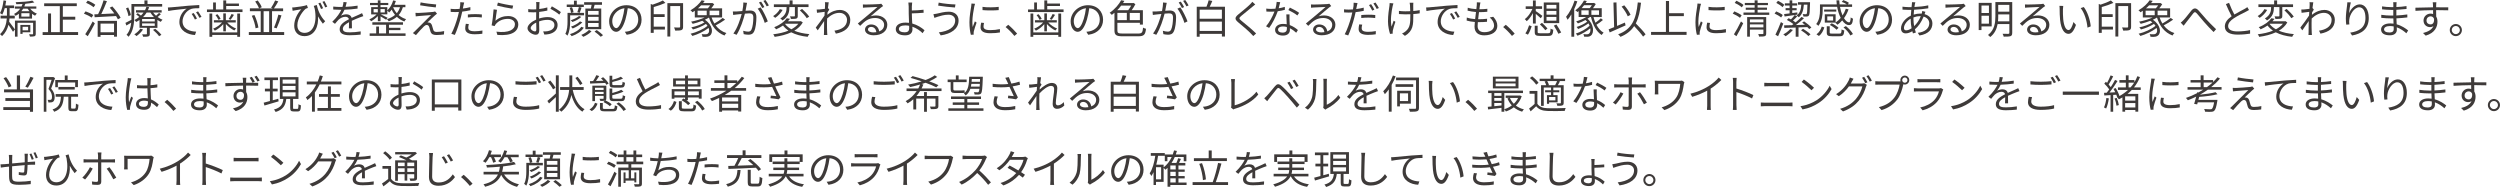 <svg xmlns="http://www.w3.org/2000/svg" id="_&#x30EC;&#x30A4;&#x30E4;&#x30FC;_2" viewBox="0 0 1066.6 79.77"><g id="base"><path d="M4.05,7.89c-.04.44-.09.9-.15,1.36.61.78,2.12,2.8,2.48,3.31l-.83,1c-.39-.68-1.27-1.99-1.94-2.96-.44,1.73-1.27,3.45-2.74,4.81-.15-.26-.63-.7-.87-.83,2.07-1.92,2.72-4.47,2.91-6.7H.24v-1.19h2.72v-3.21h-.94c-.27,1.05-.63,1.99-1.04,2.74-.2-.17-.7-.51-.97-.65C.8,4.23,1.26,2.19,1.51.15l1.12.2c-.08.66-.2,1.33-.34,1.97h3.72v1.16h-1.9v3.21h2.19v1.19h-2.26ZM12.87,3.71c.71.88,1.8,1.72,2.87,2.11-.25.22-.61.6-.78.88-.44-.2-.88-.49-1.29-.82v2.06h-5.61v-2.09c-.42.34-.9.65-1.43.9-.12-.22-.42-.61-.63-.8,1.09-.53,1.97-1.33,2.62-2.24h-2.28v-.95h2.86c.17-.34.3-.7.42-1.05-.9.05-1.8.08-2.63.1-.05-.25-.19-.63-.3-.87,2.48-.08,5.54-.29,7.1-.68l.87.78c-1.04.25-2.41.44-3.86.58-.12.39-.26.76-.43,1.14h5.13v.95h-2.63ZM15.25,14.41c0,.54-.12.87-.51,1.04-.41.15-1.02.17-1.97.17-.05-.29-.24-.73-.37-1,.66.02,1.27.02,1.46.02.21-.02.26-.07.26-.24v-4.66h-6.63v5.9h-1.11v-6.85h8.87v5.63ZM9.64,13.77v.68h-.95v-3.81h4.25v3.13h-3.3ZM12.58,5.64h-3.47v1.44h3.47v-1.44ZM9.89,3.71c-.22.37-.48.73-.76,1.07h3.42c-.29-.34-.56-.71-.78-1.07h-1.87ZM9.64,11.44v1.51h2.36v-1.51h-2.36Z" style="fill:#3e3a39;"></path><path d="M33.32,13.7v1.24h-15.13v-1.24h2.31v-7.96h1.28v7.96h3.74V2.63h-6.68v-1.22h13.92v1.22h-5.95v4.52h5.3v1.24h-5.3v5.3h6.51Z" style="fill:#3e3a39;"></path><path d="M39.08,7.51c-.7-.54-2.12-1.27-3.28-1.7l.7-.97c1.12.37,2.57,1.04,3.31,1.58l-.73,1.09ZM36.36,14.6c.92-1.31,2.21-3.52,3.18-5.44l.93.82c-.88,1.78-2.06,3.89-3.04,5.47l-1.07-.85ZM39.92,3.09c-.68-.61-2.04-1.41-3.2-1.87l.7-.95c1.14.42,2.53,1.17,3.25,1.78l-.75,1.04ZM47.91,2.74c1.38,1.48,2.87,3.5,3.55,4.84l-1.16.65c-.19-.41-.46-.88-.78-1.38-3.33.2-6.77.37-9.13.51l-.15-1.24,1.61-.07c.85-1.68,1.82-4.11,2.33-5.92l1.44.36c-.7,1.77-1.6,3.89-2.41,5.51,1.68-.08,3.62-.17,5.56-.27-.61-.85-1.31-1.72-1.95-2.45l1.09-.54ZM41.67,8.89h8.24v6.75h-1.26v-.7h-5.76v.75h-1.22v-6.8ZM42.89,10.06v3.72h5.76v-3.72h-5.76Z" style="fill:#3e3a39;"></path><path d="M57.27,2.82v4.35c0,2.58-.34,6.19-2.41,8.52-.19-.24-.63-.7-.88-.85,1.31-1.46,1.82-3.35,2-5.17-.7.42-1.39.83-2.06,1.21l-.41-1.12c.66-.31,1.56-.78,2.55-1.31.02-.44.02-.87.02-1.27V1.72h5.54V.17h1.31v1.55h6.26v1.1h-11.92ZM54.81,6.88c-.12-.87-.54-2.26-1.05-3.33l.95-.37c.51,1.05,1,2.4,1.12,3.25l-1.02.46ZM68.66,6.05c-.43.42-.95.87-1.41,1.21.66.49,1.38.88,2.09,1.16-.24.22-.58.61-.75.9-.48-.22-.97-.49-1.43-.82v3.38h-3.25v2.58c0,.59-.12.88-.58,1.05-.48.17-1.17.17-2.28.17-.05-.31-.24-.75-.41-1.04.83.03,1.55.02,1.77,0,.24,0,.27-.03.27-.22v-2.55h-3.16v-3.35c-.44.31-.92.6-1.44.85-.17-.29-.51-.66-.78-.83.8-.37,1.51-.82,2.12-1.31-.39-.36-.88-.77-1.33-1.05l.68-.59c.44.29.95.68,1.36,1.04.42-.41.8-.83,1.1-1.27h-3.21v-1h3.84c.26-.49.46-.99.6-1.46l1.17.15c-.14.44-.31.88-.51,1.31h5.85v1h-3.64c.36.48.76.93,1.24,1.36.46-.39.99-.88,1.29-1.22l.78.56ZM61.01,12.58c-.68,1.07-1.77,2.12-2.77,2.82-.19-.22-.65-.6-.94-.75,1-.61,1.99-1.5,2.57-2.4l1.14.32ZM66.03,8.12h-5.41v1.05h5.41v-1.05ZM66.03,9.98h-5.41v1.07h5.41v-1.07ZM65.7,7.29c-.59-.59-1.12-1.26-1.53-1.94h-1.6c-.41.68-.92,1.33-1.55,1.94h4.67ZM66.23,12.27c.95.75,2.09,1.85,2.63,2.6l-.99.58c-.49-.76-1.63-1.89-2.58-2.69l.93-.49Z" style="fill:#3e3a39;"></path><path d="M73.1,3.11c1.1-.1,4.28-.41,7.38-.68,1.83-.15,3.42-.24,4.54-.29v1.36c-.97,0-2.43.02-3.3.27-2.4.77-3.84,3.33-3.84,5.32,0,3.28,3.06,4.32,5.8,4.42l-.49,1.43c-3.11-.14-6.66-1.8-6.66-5.56,0-2.62,1.58-4.76,3.13-5.68-1.48.17-6.07.61-7.89.99l-.15-1.5c.65-.02,1.17-.05,1.5-.08ZM84.03,7.92l-.87.41c-.39-.82-.88-1.7-1.39-2.4l.87-.37c.39.56,1.04,1.62,1.39,2.36ZM85.97,7.19l-.88.41c-.41-.82-.9-1.65-1.44-2.36l.85-.39c.41.56,1.07,1.6,1.48,2.35Z" style="fill:#3e3a39;"></path><path d="M103.46,4.03v1.12h-15.16v-1.12h2.62V1.04h1.19v2.99h3.15V.17h1.24v1.34h5.44v1.05h-5.44v1.46h6.97ZM101.22,5.76h1.21v9.93h-1.21v-.78h-10.67v.78h-1.19V5.76h1.19v8.06h10.67V5.76ZM95.25,10.3c-.99,1.16-2.35,2.21-3.6,2.79-.17-.25-.48-.65-.73-.85,1.36-.51,2.86-1.55,3.82-2.65h-3.48v-.97h4v-2.91h1.1v2.91h4.22v.97h-3.64c.97,1.07,2.46,2.09,3.79,2.58-.25.2-.58.6-.75.83-1.22-.56-2.62-1.61-3.62-2.75v3.13h-1.1v-3.08ZM92.8,6.07c.53.59,1.07,1.43,1.33,1.97l-.92.44c-.24-.58-.76-1.43-1.27-2.06l.87-.36ZM99.82,6.32c-.46.76-.99,1.56-1.43,2.11l-.82-.34c.41-.58.95-1.5,1.22-2.12l1.02.36Z" style="fill:#3e3a39;"></path><path d="M121.24,13.67v1.27h-15.08v-1.27h5.07V4.78h-4.62v-1.22h3.89c-.27-.82-.97-2.06-1.63-2.92l1.1-.44c.71.9,1.43,2.07,1.7,2.89l-1.07.48h5.76l-.7-.25c.6-.85,1.33-2.18,1.73-3.13l1.34.41c-.56,1.02-1.26,2.16-1.85,2.97h3.91v1.22h-4.73v8.89h5.17ZM108.55,6.41c.83,1.68,1.5,3.89,1.7,5.35l-1.21.31c-.15-1.46-.82-3.67-1.62-5.35l1.12-.31ZM112.47,13.67h2.36V4.78h-2.36v8.89ZM116.89,11.76c.66-1.44,1.46-3.82,1.87-5.51l1.33.32c-.58,1.85-1.39,4.08-2.06,5.52l-1.14-.34Z" style="fill:#3e3a39;"></path><path d="M135.15,2.11c.42,2.04,1.43,4.79,3.59,6.95l-1,1.05c-.76-.94-1.44-1.95-2.07-3.14.36,4.25-1.41,8.45-5.78,8.45-2.7,0-4.37-1.75-4.37-4.45,0-2.89,1.65-5.59,3.03-7.02-.85.14-2.11.34-2.77.48-.29.05-.59.12-.93.19l-.2-1.43c.25,0,.59-.02.9-.05,1.46-.12,4.42-.59,5.4-.97l.41,1.22c-.22.08-.65.19-.88.31-1.07.8-3.62,3.98-3.62,7.09,0,2.31,1.46,3.23,3.09,3.23,3.5,0,5.49-4.06,4.32-10.27-.13-.39-.27-.8-.41-1.22l1.31-.41ZM136.97,3.84c-.32-.76-.77-1.78-1.14-2.43l.85-.29c.34.63.88,1.68,1.17,2.38l-.88.34ZM138.41.46c.37.63.88,1.67,1.21,2.38l-.88.32c-.32-.77-.77-1.75-1.16-2.38l.83-.32Z" style="fill:#3e3a39;"></path><path d="M148.85,12.09c.05-.65.07-1.73.07-2.62-1.56.85-2.65,1.72-2.65,2.82,0,1.33,1.31,1.51,3.04,1.51,1.31,0,3.11-.15,4.59-.41l-.03,1.38c-1.27.15-3.14.27-4.61.27-2.41,0-4.35-.51-4.35-2.57s2.01-3.25,3.96-4.27c-.17-.7-.78-1.04-1.51-1.04-1.1,0-2.12.54-2.91,1.24-.48.46-.95,1.09-1.53,1.77l-1.16-.87c2.14-2.07,3.25-3.81,3.88-5.13h-.7c-.71,0-1.85-.03-2.77-.1v-1.27c.9.1,2.07.17,2.84.17.36,0,.71,0,1.11-.02.24-.75.39-1.51.42-2.09l1.39.12c-.12.48-.27,1.17-.51,1.94,1.72-.08,3.55-.24,5.15-.51l-.02,1.26c-1.67.25-3.74.41-5.58.48-.38.87-.9,1.8-1.51,2.58.61-.39,1.58-.63,2.33-.63,1.09,0,1.97.53,2.23,1.53,1.16-.54,2.18-.95,3.06-1.36.51-.22.92-.42,1.39-.66l.54,1.27c-.42.12-1.04.36-1.48.53-.95.37-2.16.87-3.43,1.46.02.97.03,2.4.05,3.21h-1.31Z" style="fill:#3e3a39;"></path><path d="M161.19,6.88c-.85.87-1.95,1.72-2.87,2.18-.15-.24-.49-.61-.75-.8,1.04-.43,2.29-1.29,3.13-2.12h-2.35v-3.09h2.84v-.87h-3.33v-.92h3.33V.15h1.14v1.1h3.32v.92h-3.32v.87h2.91v1.38c1.16-1.04,2.04-2.58,2.5-4.25l1.16.25c-.17.56-.37,1.1-.61,1.63h4.67v1.02h-1.09c-.39,1.34-.99,2.45-1.8,3.35.85.73,1.9,1.36,3.18,1.75-.24.24-.56.7-.73,1-1.29-.48-2.35-1.17-3.21-1.99-.95.82-2.12,1.43-3.47,1.92-.12-.24-.49-.71-.75-.94,1.38-.41,2.53-1,3.45-1.8-.61-.71-1.09-1.5-1.44-2.26-.32.46-.68.87-1.05,1.22-.15-.2-.53-.6-.8-.82v1.61h-2.8c.68.32,2.45,1.21,2.92,1.48l-.61.83c-.49-.34-1.6-.99-2.41-1.44v2.06h-1.14v-2.18ZM165.94,14.24h7.09v1.05h-15.32v-1.05h2.79v-2.92h1.19v2.92h3.03v-3.69h-5.86v-1.04h13.07v1.04h-5.98v1.31h4.88v.99h-4.88v1.39ZM159.39,5.3h1.8v-1.43h-1.8v1.43ZM162.33,3.88v1.43h1.84v-1.43h-1.84ZM167.76,3.08l-.03.05c.36.85.87,1.72,1.56,2.5.6-.71,1.05-1.55,1.36-2.55h-2.89Z" style="fill:#3e3a39;"></path><path d="M185.52,6.6c-.65.58-2.52,2.31-3.14,2.97.17-.02.48,0,.63.05.66.07,1.05.51,1.29,1.21.15.49.37,1.34.56,1.89.19.63.58.9,1.45.9,1.1,0,2.4-.15,3.18-.36l-.08,1.44c-.71.12-2.26.24-3.16.24-1.34,0-2.19-.31-2.57-1.43-.15-.49-.41-1.48-.56-1.97-.21-.58-.56-.88-1.02-.88s-.85.24-1.24.61c-.63.61-2.45,2.52-3.4,3.72l-1.31-.88c.22-.17.53-.44.83-.77.68-.66,5.27-5.25,6.94-6.92-1.33.08-4.15.34-5.19.42-.54.03-.99.1-1.36.15l-.12-1.5c.39.03.9.05,1.43.03.97-.02,4.88-.29,6.15-.44.29-.03.65-.12.8-.19l.82.92c-.31.22-.73.58-.92.77ZM186.1,1.9l-.19,1.26c-1.68-.15-4.62-.53-6.68-.9l.22-1.24c1.84.39,5.05.78,6.65.88Z" style="fill:#3e3a39;"></path><path d="M200.69,4.37c-1.11.26-2.31.44-3.48.58-.15.73-.34,1.51-.53,2.23-.61,2.41-1.75,5.88-2.63,7.72l-1.5-.49c1-1.73,2.19-5.15,2.82-7.53.15-.56.29-1.17.42-1.78-.54.03-1.05.05-1.53.05-.75,0-1.36-.03-1.96-.07l-.05-1.33c.8.1,1.41.12,2.02.12.56,0,1.16-.03,1.8-.07.12-.61.21-1.14.26-1.48.05-.48.08-1.04.05-1.39l1.65.14c-.12.37-.24,1-.31,1.34l-.25,1.24c1.09-.14,2.19-.34,3.21-.61v1.34ZM200.02,10.27c-.15.56-.24,1.09-.24,1.51,0,.8.37,1.56,2.77,1.56,1.09,0,2.26-.14,3.28-.32l-.05,1.38c-.9.12-2.02.22-3.25.22-2.65,0-4.05-.82-4.05-2.48,0-.65.1-1.27.26-1.99l1.27.12ZM199.6,6.17c.88-.08,1.99-.14,3.08-.14.97,0,2.01.03,2.91.14l-.03,1.29c-.85-.1-1.85-.2-2.84-.2-1.05,0-2.07.07-3.11.19v-1.27Z" style="fill:#3e3a39;"></path><path d="M211.38,8.86c1.61-1.41,3.43-2.02,5.44-2.02,2.58,0,4.3,1.55,4.3,3.52,0,3.03-2.67,5.07-8.92,4.54l-.41-1.39c5.3.65,7.9-.88,7.9-3.18,0-1.34-1.24-2.28-2.96-2.28-2.24,0-4.01.82-5.2,2.23-.24.29-.39.58-.51.85l-1.28-.31c.34-1.53.75-5.07.85-6.83l1.44.19c-.22,1.16-.51,3.6-.66,4.69ZM212.42,1.1c1.44.46,5.01,1.16,6.51,1.29l-.32,1.33c-1.6-.22-5.25-.97-6.54-1.33l.36-1.29Z" style="fill:#3e3a39;"></path><path d="M229.99,7.9c1.28-.41,2.58-.61,3.69-.61,2.45,0,4.21,1.34,4.21,3.35s-1.28,3.33-3.59,3.89c-.75.17-1.5.2-2.07.22l-.48-1.34c.63,0,1.33.02,1.97-.12,1.48-.27,2.82-1.07,2.82-2.63,0-1.43-1.29-2.19-2.89-2.19-1.26,0-2.45.24-3.65.66.03,1.43.07,2.91.07,3.64,0,1.56-.59,2.06-1.5,2.06-1.33,0-3.52-1.27-3.52-2.79,0-1.38,1.75-2.84,3.69-3.67v-.95c0-.68,0-1.46.02-2.21-.46.03-.88.05-1.24.05-.76,0-1.5-.02-2.14-.08l-.03-1.29c.92.12,1.53.14,2.14.14.39,0,.83-.02,1.29-.05.02-.88.03-1.61.03-1.92,0-.34-.03-.9-.1-1.19h1.48c-.03.31-.07.77-.08,1.16-.02.41-.03,1.07-.05,1.82,1.22-.15,2.5-.39,3.45-.68l.02,1.34c-.99.22-2.28.44-3.5.58-.02.8-.03,1.6-.03,2.28v.56ZM228.82,12.6c0-.61-.03-1.75-.05-2.98-1.36.65-2.36,1.6-2.36,2.36s1.16,1.43,1.82,1.43c.39,0,.59-.29.59-.82ZM235.45,2.7c1.19.63,3.03,1.78,3.84,2.46l-.68,1.09c-.83-.8-2.7-1.94-3.77-2.52l.61-1.04Z" style="fill:#3e3a39;"></path><path d="M243.25,9.11c0,1.82-.19,4.37-1.16,6.1-.19-.24-.68-.65-.9-.78.85-1.56.94-3.71.94-5.32v-3.62h7.05v1.05h-5.93v2.57ZM241.79,2.99v-1.07h3.08V.29h1.22v1.63h2.99v1.07h-7.29ZM244.05,3.06c.31.7.6,1.61.65,2.16l-1.07.27c-.07-.59-.32-1.51-.61-2.21l1.04-.22ZM249.07,11.83c-1.07,1.61-2.97,2.86-5.19,3.6-.15-.27-.44-.65-.71-.87,2.04-.61,3.91-1.72,4.83-3.13l1.07.39ZM248,7.22c-.92.92-2.45,1.68-3.77,2.16-.19-.24-.48-.54-.73-.73,1.24-.41,2.74-1.09,3.55-1.82l.95.39ZM248.44,9.54c-1.02,1.07-2.63,2.02-4.11,2.62-.2-.24-.49-.58-.75-.77,1.39-.49,3.01-1.36,3.88-2.26l.99.41ZM246.31,5.2c.22-.61.53-1.58.66-2.21l1.14.24c-.27.78-.53,1.63-.78,2.21l-1.02-.24ZM252.37,13.38c-.85.88-2.28,1.82-3.52,2.33-.17-.22-.56-.59-.85-.82,1.26-.49,2.62-1.39,3.3-2.14l1.07.63ZM252.09,3.65c.1-.51.22-1.09.32-1.61h-3.2V.95h7.62v1.09h-3.13c-.14.54-.31,1.12-.46,1.61h3.28v8.82h-6.78V3.65h2.35ZM255.39,4.66h-4.52v1.63h4.52v-1.63ZM255.39,7.21h-4.52v1.65h4.52v-1.65ZM255.39,9.81h-4.52v1.67h4.52v-1.67ZM254.59,12.82c.9.63,2.11,1.55,2.69,2.18l-.97.7c-.58-.63-1.73-1.58-2.67-2.24l.95-.63Z" style="fill:#3e3a39;"></path><path d="M266.58,13.55c.53-.03,1.04-.12,1.45-.2,2.16-.48,4.27-2.07,4.27-4.98,0-2.55-1.61-4.64-4.47-4.88-.22,1.56-.54,3.26-1,4.84-1.04,3.45-2.38,5.24-3.94,5.24s-3.01-1.73-3.01-4.5c0-3.65,3.26-6.85,7.38-6.85s6.46,2.79,6.46,6.19-2.33,5.9-6.34,6.43l-.78-1.27ZM265.47,8.04c.43-1.39.75-2.99.94-4.54-3.23.41-5.2,3.18-5.2,5.44,0,2.12.99,3.06,1.72,3.06s1.68-1.12,2.55-3.96Z" style="fill:#3e3a39;"></path><path d="M283.88,1.24c-1.41.65-3.26,1.29-4.98,1.77v3.04h4.67v1.21h-4.67v4.11h4.78v1.22h-4.78v1.44h-1.27V1.68l.78.31c1.62-.53,3.33-1.21,4.4-1.8l1.07,1.05ZM291.43,11.41c0,.75-.14,1.17-.68,1.41-.53.22-1.43.24-2.69.24-.05-.36-.29-.97-.49-1.34,1.04.05,1.97.03,2.24.03.29-.02.36-.1.36-.36V2.58h-4.2v13.02h-1.24V1.34h6.7v10.06Z" style="fill:#3e3a39;"></path><path d="M309.37,8.38c-1.17.85-2.75,1.8-4.03,2.45,1.14,1.51,2.67,2.67,4.57,3.28-.27.25-.65.71-.8,1.05-3.35-1.27-5.49-3.98-6.63-7.68-.53.34-1.12.65-1.75.94,3.45,2.33,3.67,5.76,2.04,6.83-.54.36-1.02.46-1.68.48-.37,0-.88-.02-1.38-.03-.03-.32-.15-.83-.36-1.14.58.07,1.14.07,1.53.07s.76-.03,1.09-.27c.58-.39.76-1.34.36-2.45-1.87,1.48-4.64,2.77-6.94,3.43-.17-.27-.49-.7-.75-.95,2.5-.59,5.51-1.95,7.21-3.37-.17-.27-.39-.56-.65-.83-1.53,1.02-3.76,1.92-5.56,2.38-.15-.27-.49-.66-.7-.9,1.85-.37,4.17-1.19,5.59-2.11-.27-.22-.58-.46-.92-.68-1.34.54-2.79.97-4.08,1.29-.15-.22-.46-.71-.68-.93,1.94-.37,4.11-1,5.78-1.79h-4.2v-2.86c-.32.22-.66.44-1,.65-.19-.29-.58-.68-.85-.85,2.19-1.24,3.86-2.91,4.76-4.28l1.31.27c-.22.31-.46.63-.71.94h3.72l.2-.07.85.54c-.34.58-.8,1.22-1.27,1.77h4.64v3.89h-4.49c.31.94.7,1.8,1.19,2.58,1.21-.68,2.67-1.63,3.57-2.38l1,.73ZM297.62,6.48h3.89v-1.94h-3.89v1.94ZM299.12,2.28c-.41.42-.85.87-1.34,1.27h4.2c.36-.37.71-.83.99-1.27h-3.84ZM306.85,4.54h-4.11v1.94h4.11v-1.94Z" style="fill:#3e3a39;"></path><path d="M318.72,1.22c-.07.32-.15.66-.2,1-.1.49-.26,1.48-.44,2.38.78-.07,1.48-.12,1.89-.12,1.51,0,2.74.6,2.74,2.87,0,2.01-.27,4.66-.97,6.07-.54,1.12-1.38,1.39-2.46,1.39-.65,0-1.45-.12-1.99-.24l-.22-1.44c.71.24,1.6.37,2.07.37.61,0,1.11-.14,1.46-.87.54-1.12.8-3.31.8-5.13,0-1.53-.7-1.8-1.79-1.8-.41,0-1.07.05-1.8.12-.61,2.41-1.77,6.2-3.54,9.03l-1.38-.56c1.72-2.29,2.96-6.09,3.54-8.33-.88.08-1.68.17-2.12.22-.41.05-1.09.12-1.51.2l-.14-1.48c.53.02.95.02,1.5,0,.56-.02,1.53-.1,2.55-.19.24-1.21.44-2.52.42-3.65l1.6.15ZM324.5,3.14c1.05,1.36,2.52,4.42,3.08,5.98l-1.31.65c-.51-1.73-1.84-4.67-3.01-6.05l1.24-.58ZM325.19,3.42c-.34-.68-.92-1.72-1.38-2.36l.9-.37c.42.6,1.05,1.65,1.41,2.33l-.94.41ZM327.11,2.72c-.37-.73-.93-1.7-1.41-2.35l.9-.37c.44.61,1.1,1.68,1.43,2.31l-.92.41Z" style="fill:#3e3a39;"></path><path d="M333.9,4.23c-.71,1.27-1.94,2.58-3.18,3.38-.22-.22-.61-.56-.87-.75,1.17-.7,2.33-1.9,2.86-2.97l1.19.34ZM342.5,9.57c-.85,1.48-2.11,2.63-3.62,3.54,1.8.75,3.98,1.24,6.43,1.44-.27.27-.6.82-.73,1.16-2.72-.29-5.08-.92-7-1.92-2.11.99-4.57,1.58-7.09,1.94-.09-.31-.38-.87-.61-1.1,2.33-.29,4.59-.76,6.49-1.55-.9-.63-1.68-1.36-2.31-2.19-.87.59-1.84,1.16-2.96,1.63-.17-.31-.54-.71-.8-.92,2.6-1,4.44-2.48,5.39-3.81l1.36.24c-.27.36-.56.7-.88,1.04h5.27l.24-.05.83.56ZM335.6,3.01h-5.44v-1.16h6.71V.17h1.28v1.68h6.8v1.16h-4.59v3.74c0,.63-.1.95-.58,1.16-.46.17-1.24.17-2.36.17-.05-.32-.2-.78-.36-1.1.85.02,1.58.02,1.8.02.22-.02.27-.07.27-.26v-3.72h-2.35v.1c0,1.73-.27,3.99-2.94,5.61-.19-.27-.63-.66-.92-.85,2.46-1.44,2.67-3.35,2.67-4.78v-.08ZM334.94,10.22c.66.88,1.56,1.65,2.69,2.28,1.21-.65,2.24-1.43,2.99-2.38h-5.58l-.1.1ZM342.21,3.82c1.1.97,2.41,2.35,3.03,3.28l-1.05.66c-.56-.94-1.85-2.36-2.94-3.37l.97-.58Z" style="fill:#3e3a39;"></path><path d="M353.82,4.08c-.21.31-.49.76-.75,1.17-.03.34-.05.71-.09,1.07,1.85-1.51,3.74-2.09,5.34-2.09,2.35,0,4.42,1.63,4.44,4.25.02,3.38-2.46,5.18-6.14,5.88l-.61-1.27c2.84-.42,5.39-1.73,5.37-4.64,0-1.29-1.02-2.97-3.25-2.97-1.94,0-3.72.97-5.25,2.41-.03.7-.05,1.38-.05,1.97,0,1.53,0,2.55.07,4.06.02.29.05.71.08,1.02h-1.48c.02-.24.05-.73.05-1,.02-1.61.02-2.45.05-4.32,0-.17.02-.39.02-.65-.82,1.24-1.92,2.86-2.74,3.98l-.85-1.17c.93-1.17,2.87-3.79,3.72-5.12.03-.54.07-1.09.1-1.61-.77.08-2.23.29-3.28.42l-.14-1.41c.37.02.7.02,1.1-.02.54-.03,1.53-.14,2.4-.27.05-.8.08-1.39.08-1.58,0-.39.02-.83-.07-1.26l1.62.05c-.08.41-.22,1.36-.34,2.53l.08-.03.49.6Z" style="fill:#3e3a39;"></path><path d="M376.77,2.58c-.31.2-.68.46-.93.65-.83.63-3.09,2.62-4.39,3.71.77-.25,1.53-.36,2.28-.36,2.8,0,4.83,1.7,4.83,3.98,0,2.72-2.26,4.49-5.81,4.49-2.29,0-3.71-1.02-3.71-2.41,0-1.16,1.04-2.21,2.6-2.21,2.11,0,3.25,1.41,3.47,2.97,1.33-.51,2.09-1.48,2.09-2.86,0-1.65-1.67-2.86-3.79-2.86-2.77,0-4.3,1.17-6.44,3.35l-.99-1c1.39-1.16,3.55-2.96,4.54-3.77.93-.78,3.03-2.55,3.86-3.3-.88.03-4.2.19-5.07.24-.39.02-.78.03-1.14.1l-.03-1.41c.37.05.85.05,1.19.05.87,0,4.86-.12,5.75-.2.49-.05.73-.09.92-.14l.78.99ZM373.87,13.72c-.15-1.33-.95-2.24-2.23-2.24-.77,0-1.34.46-1.34,1.04,0,.83.97,1.31,2.23,1.31.48,0,.94-.03,1.34-.1Z" style="fill:#3e3a39;"></path><path d="M389.03,5.83c0,1.1.09,2.74.17,4.2,2.16.59,4.01,1.77,5.24,2.87l-.82,1.26c-1.07-1.09-2.62-2.16-4.37-2.77.02.44.04.82.04,1.12,0,1.38-.85,2.57-3.09,2.57s-4.03-.75-4.03-2.67c0-1.51,1.33-2.77,4.23-2.77.48,0,.95.03,1.43.1-.07-1.36-.13-2.91-.13-3.91s0-2.36-.02-3.08c-.02-.61-.07-1.34-.14-1.67h1.63c-.07.36-.12,1.16-.14,1.67-.02.46,0,1.05,0,1.72,1.34-.03,3.47-.12,4.98-.32l.05,1.29c-1.5.14-3.65.24-5.03.27v.12ZM387.87,11.01c-.54-.12-1.09-.17-1.65-.17-1.73,0-2.72.59-2.72,1.51s.93,1.44,2.55,1.44c1.24,0,1.84-.58,1.84-1.73,0-.27-.02-.63-.02-1.05Z" style="fill:#3e3a39;"></path><path d="M404.65,6.27c-1.94,0-3.59.58-4.59.87-.51.14-1,.34-1.41.49l-.42-1.56c.46-.05,1.04-.15,1.53-.26,1.19-.27,3.11-.82,5.03-.82,2.4,0,4.18,1.34,4.18,3.74,0,3.65-3.25,5.73-7.62,6.37l-.8-1.29c4.08-.51,6.97-2.11,6.97-5.13,0-1.41-1.14-2.41-2.87-2.41ZM407.63,1.89l-.2,1.31c-1.87-.12-5.27-.46-7.17-.8l.22-1.29c1.85.43,5.51.77,7.16.78Z" style="fill:#3e3a39;"></path><path d="M415.99,1.63c-.1.29-.26.83-.32,1.14-.32,1.55-.82,4.56-.82,6.44,0,.82.03,1.5.14,2.31.29-.77.66-1.75.93-2.41l.73.54c-.42,1.19-1.04,2.97-1.19,3.77-.05.24-.08.56-.08.75l.05.6-1.22.08c-.34-1.19-.61-3.13-.61-5.41,0-2.48.54-5.37.75-6.75.05-.39.12-.83.12-1.19l1.53.12ZM419.83,9.79c-.15.61-.22,1.09-.22,1.55,0,.76.51,1.51,2.82,1.51,1.51,0,2.8-.14,4.17-.44l.02,1.43c-1.04.2-2.45.34-4.2.34-2.82,0-4.08-.93-4.08-2.52,0-.61.12-1.27.27-1.99l1.22.12ZM419.17,2.92c1.83.31,5.24.24,6.92,0v1.39c-1.8.19-5.07.19-6.9,0l-.02-1.39Z" style="fill:#3e3a39;"></path><path d="M432.79,15.33c-1.09-1.36-2.55-2.81-3.76-3.79l1.11-.97c1.22.99,2.75,2.53,3.81,3.77l-1.16.99Z" style="fill:#3e3a39;"></path><path d="M453.76,4.03v1.12h-15.16v-1.12h2.62V1.04h1.19v2.99h3.14V.17h1.24v1.34h5.44v1.05h-5.44v1.46h6.97ZM451.52,5.76h1.21v9.93h-1.21v-.78h-10.68v.78h-1.19V5.76h1.19v8.06h10.68V5.76ZM445.55,10.3c-.99,1.16-2.35,2.21-3.6,2.79-.17-.25-.48-.65-.73-.85,1.36-.51,2.86-1.55,3.82-2.65h-3.48v-.97h3.99v-2.91h1.11v2.91h4.21v.97h-3.64c.97,1.07,2.46,2.09,3.79,2.58-.25.2-.58.6-.75.83-1.22-.56-2.62-1.61-3.62-2.75v3.13h-1.11v-3.08ZM443.11,6.07c.53.59,1.07,1.43,1.33,1.97l-.92.44c-.24-.58-.76-1.43-1.27-2.06l.87-.36ZM450.13,6.32c-.46.76-.99,1.56-1.43,2.11l-.82-.34c.41-.58.95-1.5,1.22-2.12l1.02.36Z" style="fill:#3e3a39;"></path><path d="M463.49,13.55c.53-.03,1.04-.12,1.44-.2,2.16-.48,4.27-2.07,4.27-4.98,0-2.55-1.62-4.64-4.47-4.88-.22,1.56-.54,3.26-1,4.84-1.04,3.45-2.38,5.24-3.94,5.24s-3.01-1.73-3.01-4.5c0-3.65,3.26-6.85,7.38-6.85s6.46,2.79,6.46,6.19-2.33,5.9-6.34,6.43l-.78-1.27ZM462.38,8.04c.42-1.39.75-2.99.93-4.54-3.23.41-5.2,3.18-5.2,5.44,0,2.12.99,3.06,1.72,3.06s1.68-1.12,2.55-3.96Z" style="fill:#3e3a39;"></path><path d="M485.59,14.31c1.63,0,1.89-.46,2.09-2.52.34.22.87.39,1.26.48-.29,2.48-.82,3.21-3.31,3.21h-6.59c-2.74,0-3.57-.48-3.57-2.5v-7.53c-.36.32-.75.61-1.14.9-.19-.29-.61-.7-.92-.88,2.31-1.58,4.01-3.67,4.91-5.37l1.39.27c-.19.31-.39.61-.59.94h4.2l.24-.08.85.54c-.42.85-1,1.78-1.6,2.58h4.79v6.14h-1.28v-.77h-9.6v3.28c0,1.05.36,1.31,2.23,1.31h6.65ZM478.33,2.4c-.49.66-1.05,1.33-1.68,1.96h4.67c.46-.56.92-1.29,1.29-1.96h-4.28ZM476.72,8.58h4.03v-3.08h-4.03v3.08ZM486.32,5.51h-4.32v3.08h4.32v-3.08Z" style="fill:#3e3a39;"></path><path d="M497.78,1.22c-.07.32-.15.66-.21,1-.1.49-.25,1.48-.44,2.38.78-.07,1.48-.12,1.89-.12,1.51,0,2.74.6,2.74,2.87,0,2.01-.27,4.66-.97,6.07-.54,1.12-1.38,1.39-2.46,1.39-.65,0-1.44-.12-1.99-.24l-.22-1.44c.71.24,1.6.37,2.07.37.61,0,1.1-.14,1.46-.87.54-1.12.8-3.31.8-5.13,0-1.53-.7-1.8-1.79-1.8-.41,0-1.07.05-1.8.12-.61,2.41-1.77,6.2-3.54,9.03l-1.38-.56c1.72-2.29,2.96-6.09,3.54-8.33-.88.08-1.68.17-2.12.22-.41.05-1.09.12-1.51.2l-.14-1.48c.53.02.95.02,1.5,0,.56-.02,1.53-.1,2.55-.19.24-1.21.44-2.52.43-3.65l1.6.15ZM503.56,3.14c1.05,1.36,2.52,4.42,3.08,5.98l-1.31.65c-.51-1.73-1.84-4.67-3.01-6.05l1.24-.58ZM504.26,3.42c-.34-.68-.92-1.72-1.38-2.36l.9-.37c.42.6,1.05,1.65,1.41,2.33l-.93.41ZM506.18,2.72c-.37-.73-.93-1.7-1.41-2.35l.9-.37c.44.61,1.11,1.68,1.43,2.31l-.92.41Z" style="fill:#3e3a39;"></path><path d="M522.62,2.87v12.73h-1.31v-1.16h-9.49v1.24h-1.24V2.87h4.15c.37-.87.73-1.97.93-2.77l1.56.29c-.32.83-.73,1.73-1.12,2.48h6.51ZM511.82,4.13v3.86h9.49v-3.86h-9.49ZM521.31,13.19v-3.96h-9.49v3.96h9.49Z" style="fill:#3e3a39;"></path><path d="M535.54,1.89c-.37.27-.88.71-1.16.95-1.17,1-3.59,2.94-4.83,3.96-1.02.88-1.02,1.14.07,2.04,1.53,1.22,4.64,3.81,6.29,5.44l-1.22,1.1c-.34-.41-.8-.83-1.16-1.22-.92-.99-3.72-3.38-5.3-4.67-1.58-1.33-1.41-2.09.12-3.37,1.26-1.07,3.81-3.08,4.95-4.23.34-.34.78-.82.97-1.12l1.27,1.12Z" style="fill:#3e3a39;"></path><path d="M548.18,4.18c-.88.26-1.94.48-3.04.61-.83,2.38-2.33,5.3-3.67,7.12l-1.33-.68c1.41-1.63,2.84-4.32,3.6-6.29-.49.03-.99.05-1.48.05-.63,0-1.33-.02-1.95-.05l-.1-1.27c.63.08,1.34.12,2.07.12.6,0,1.22-.03,1.87-.08.25-.94.49-2.01.53-2.91l1.51.14c-.17.61-.39,1.63-.66,2.6.88-.14,1.77-.34,2.62-.61l.03,1.26ZM550.16,6.14c-.05.7-.03,1.19-.02,1.82.02.61.09,1.72.12,2.74,1.45.53,2.62,1.36,3.48,2.11l-.73,1.16c-.71-.65-1.62-1.39-2.7-1.92.02.25.02.49.02.68,0,1.34-.88,2.45-2.96,2.45-1.85,0-3.37-.76-3.37-2.43,0-1.55,1.46-2.55,3.37-2.55.56,0,1.1.05,1.6.15-.05-1.38-.14-3.03-.17-4.2h1.36ZM549.02,11.52c-.53-.15-1.11-.24-1.7-.24-1.24,0-2.06.56-2.06,1.33s.63,1.31,1.94,1.31c1.38,0,1.84-.76,1.84-1.6,0-.22,0-.49-.02-.8ZM553.5,6.6c-.9-.77-2.72-1.8-3.84-2.31l.66-1.05c1.22.54,3.14,1.63,3.94,2.24l-.77,1.12Z" style="fill:#3e3a39;"></path><path d="M567.94,2.58c-.31.2-.68.46-.93.65-.83.63-3.09,2.62-4.39,3.71.77-.25,1.53-.36,2.28-.36,2.8,0,4.83,1.7,4.83,3.98,0,2.72-2.26,4.49-5.81,4.49-2.29,0-3.71-1.02-3.71-2.41,0-1.16,1.04-2.21,2.6-2.21,2.11,0,3.25,1.41,3.47,2.97,1.33-.51,2.09-1.48,2.09-2.86,0-1.65-1.67-2.86-3.79-2.86-2.77,0-4.3,1.17-6.44,3.35l-.99-1c1.39-1.16,3.55-2.96,4.54-3.77.93-.78,3.03-2.55,3.86-3.3-.88.03-4.2.19-5.07.24-.39.02-.78.03-1.14.1l-.03-1.41c.37.05.85.05,1.19.05.87,0,4.86-.12,5.75-.2.49-.05.73-.09.92-.14l.78.99ZM565.03,13.72c-.15-1.33-.95-2.24-2.23-2.24-.77,0-1.34.46-1.34,1.04,0,.83.97,1.31,2.23,1.31.48,0,.94-.03,1.34-.1Z" style="fill:#3e3a39;"></path><path d="M581.84,4.62c-1.11.24-2.31.44-3.48.56-.15.75-.34,1.51-.53,2.24-.61,2.4-1.75,5.88-2.63,7.7l-1.5-.49c1-1.73,2.19-5.15,2.82-7.53.15-.56.29-1.17.42-1.78-.54.03-1.05.05-1.53.05-.75,0-1.36-.02-1.96-.07l-.05-1.33c.8.1,1.41.12,2.02.12.56,0,1.16-.03,1.8-.07.12-.61.2-1.14.25-1.48.05-.48.08-1.04.05-1.38l1.65.14c-.12.36-.24,1-.3,1.33l-.26,1.24c1.09-.14,2.19-.34,3.21-.61v1.36ZM581.18,10.5c-.15.56-.24,1.09-.24,1.53,0,.78.37,1.55,2.77,1.55,1.09,0,2.26-.12,3.28-.32l-.05,1.38c-.9.12-2.02.24-3.25.24-2.65,0-4.05-.83-4.05-2.5,0-.63.1-1.27.26-1.99l1.27.12ZM580.76,6.41c.88-.07,1.99-.14,3.08-.14.97,0,2.01.03,2.91.14l-.03,1.29c-.85-.1-1.85-.19-2.84-.19-1.05,0-2.07.05-3.11.17v-1.27ZM585.45,4.52c-.34-.7-.92-1.72-1.38-2.36l.9-.39c.44.61,1.05,1.65,1.39,2.35l-.92.41ZM586.84,1.07c.46.65,1.12,1.7,1.44,2.35l-.92.41c-.37-.75-.93-1.72-1.41-2.36l.88-.39Z" style="fill:#3e3a39;"></path><path d="M594.49,1.43c-.1.31-.22.76-.31,1.09-.53,2.45-1.09,6.1-.48,8.86.24-.71.58-1.72.88-2.55l.75.46c-.41,1.17-.92,2.87-1.09,3.71-.05.26-.08.56-.08.75l.05.58-1.16.14c-.34-1.02-.88-3.21-.88-5.34,0-2.72.42-5.32.63-6.71.07-.39.08-.83.08-1.12l1.6.15ZM605.69,5.69c-.76.14-1.72.24-2.72.31v.58c0,3.88,0,6.61-3.57,8.72l-1.24-.99c.53-.22,1.22-.63,1.65-1.05,1.8-1.56,1.89-3.45,1.89-6.7v-.49c-.71.03-1.44.05-2.14.05-.8,0-1.99-.05-2.72-.12v-1.36c.73.12,1.8.19,2.7.19.7,0,1.41-.02,2.12-.05-.03-1.05-.07-2.18-.1-2.6-.03-.37-.1-.75-.15-1h1.58c-.04.29-.04.61-.05.99s0,1.48.02,2.53c.99-.08,1.94-.2,2.74-.39v1.39Z" style="fill:#3e3a39;"></path><path d="M609.91,3.11c1.11-.1,4.28-.41,7.38-.68,1.84-.15,3.42-.24,4.54-.29v1.36c-.97,0-2.43.02-3.3.27-2.4.77-3.84,3.33-3.84,5.32,0,3.28,3.06,4.32,5.8,4.42l-.49,1.43c-3.11-.14-6.66-1.8-6.66-5.56,0-2.62,1.58-4.76,3.13-5.68-1.48.17-6.07.61-7.89.99l-.15-1.5c.65-.02,1.17-.05,1.5-.08ZM620.84,7.92l-.87.41c-.39-.82-.88-1.7-1.39-2.4l.87-.37c.39.56,1.04,1.62,1.39,2.36ZM622.78,7.19l-.88.41c-.41-.82-.9-1.65-1.45-2.36l.85-.39c.41.56,1.07,1.6,1.48,2.35Z" style="fill:#3e3a39;"></path><path d="M637.09,7.16c1.16,1.27,1.73,2.45,1.73,3.89,0,2.5-2.26,4.03-5.58,4.03-2.29,0-4.15-1-4.15-3.76,0-.46.05-1.14.14-1.94-1.26-.1-2.48-.29-3.5-.61l.07-1.29c1.1.39,2.36.6,3.55.68.12-.99.25-2.04.37-3.03-1.21-.1-2.53-.31-3.59-.58l.07-1.26c1.05.34,2.41.54,3.67.61.09-.68.15-1.29.19-1.75.03-.39.05-.77.02-1.17l1.53.08c-.12.46-.17.8-.22,1.17-.05.42-.14,1.02-.22,1.72,1.27,0,2.41-.07,3.4-.2l-.03,1.27c-1.07.1-2.07.17-3.42.17h-.12c-.14.99-.25,2.04-.37,3.01h.32c1.14,0,2.33-.05,3.5-.2l-.03,1.29c-1.12.12-2.16.15-3.3.15h-.61c-.07.66-.1,1.26-.1,1.67,0,1.6.92,2.62,2.84,2.62,2.55,0,4.18-1.09,4.18-2.84,0-1.14-.61-2.4-1.85-3.43l1.51-.31Z" style="fill:#3e3a39;"></path><path d="M645.07,15.33c-1.09-1.36-2.55-2.81-3.76-3.79l1.11-.97c1.22.99,2.75,2.53,3.81,3.77l-1.16.99Z" style="fill:#3e3a39;"></path><path d="M654.01,10.05v-4.47c-.75,1.39-1.7,2.69-2.65,3.47-.2-.29-.56-.68-.82-.88,1.24-.88,2.5-2.63,3.25-4.37h-2.87v-1.1h3.09V.2h1.21v2.48h2.69v1.1h-2.69v.95c.65.41,2.38,1.7,2.82,2.04l-.68,1.02c-.44-.43-1.39-1.26-2.14-1.89v4.13h-1.21ZM650.78,14.23c.68-.9,1.26-2.35,1.6-3.45l1.1.42c-.37,1.14-.92,2.65-1.6,3.59l-1.11-.56ZM660.52,14.18c.82,0,.95-.24,1.02-1.97.29.22.8.41,1.16.48-.17,2.12-.56,2.63-2.09,2.63h-3.52c-1.84,0-2.31-.34-2.31-1.65v-2.7h1.24v2.69c0,.44.17.53,1.16.53h3.35ZM657.87,9.74c.78.71,1.82,1.77,2.35,2.4l-.92.75c-.49-.65-1.53-1.73-2.31-2.5l.88-.65ZM665.23,9.88h-6.6V1.05h6.6v8.82ZM664.02,2.09h-4.22v1.58h4.22v-1.58ZM664.02,4.66h-4.22v1.6h4.22v-1.6ZM664.02,7.22h-4.22v1.61h4.22v-1.61ZM664.02,10.44c.7,1.07,1.61,2.53,2.04,3.4l-1.17.58c-.39-.88-1.27-2.36-1.95-3.48l1.09-.49Z" style="fill:#3e3a39;"></path><path d="M672.95.58c-.37,1.12-.82,2.24-1.33,3.31v11.78h-1.21V6.15c-.51.85-1.04,1.61-1.6,2.28-.12-.31-.46-.97-.66-1.27,1.46-1.7,2.8-4.28,3.62-6.9l1.17.32ZM683.89,8.52c-.82.73-1.92,1.51-2.79,2.04.78,1.48,1.8,2.69,3.06,3.38-.27.24-.66.7-.83,1-2.28-1.43-3.76-4.32-4.56-7.7h-.41c-.32.27-.68.53-1.07.76,2.82,2.36,2.86,6.12,1.48,7.16-.49.41-.95.51-1.63.53-.36,0-.83-.02-1.31-.05-.02-.29-.1-.76-.31-1.07.54.05,1.05.07,1.38.07.42,0,.73-.03,1.04-.29.48-.34.71-1.22.54-2.28-1.48,1.24-3.65,2.5-5.46,3.18-.17-.31-.46-.7-.71-.93,2.01-.61,4.52-2.01,5.88-3.33-.12-.34-.29-.68-.51-1.02-1.21.93-2.97,1.87-4.4,2.4-.14-.25-.41-.65-.65-.87,1.48-.44,3.38-1.34,4.54-2.24-.22-.26-.46-.49-.75-.73-1.04.58-2.18,1.09-3.2,1.46-.17-.24-.53-.66-.75-.88,1.44-.42,3.04-1.09,4.27-1.85h-3.23v-2.53c-.15.14-.32.27-.49.41-.22-.25-.63-.58-.94-.71,1.75-1.24,3.01-2.91,3.71-4.22l1.21.22c-.15.27-.32.56-.51.85h3.33l.22-.07.78.53c-.34.59-.78,1.22-1.22,1.77h3.77v3.76h-3.52c.22.85.49,1.67.82,2.41.82-.54,1.73-1.31,2.33-1.89l.88.75ZM674.68,6.34h3.11v-1.92h-3.11v1.92ZM675.85,2.21c-.32.43-.66.85-1.05,1.27h3.42c.34-.36.66-.83.94-1.27h-3.3ZM682.2,4.42h-3.25v1.92h3.25v-1.92Z" style="fill:#3e3a39;"></path><path d="M693.54,10.83c-2.35,1.07-4.91,2.19-6.78,3.01l-.46-1.31c.66-.25,1.46-.58,2.35-.95l-.29-10.5,1.29-.05.25,10.03c1.09-.46,2.23-.95,3.35-1.43l.29,1.21ZM701.01,15.62c-.78-1.17-2.36-2.96-3.81-4.49-1.33,2.01-3.18,3.48-5.83,4.59-.17-.25-.7-.83-1-1.09,5.83-2.14,7.63-6.26,8.38-13.6l1.38.14c-.41,3.64-1.05,6.53-2.24,8.81,1.51,1.53,3.31,3.42,4.18,4.67l-1.05.97ZM694.47,6.97c-.46-1.17-1.55-2.91-2.62-4.15l1.12-.56c1.12,1.24,2.21,2.91,2.69,4.06l-1.19.65Z" style="fill:#3e3a39;"></path><path d="M719.56,13.62v1.26h-15.15v-1.26h6.34V.42h1.33v5.2h6.32v1.26h-6.32v6.73h7.48Z" style="fill:#3e3a39;"></path><path d="M725.73,1.63c-.1.29-.25.83-.32,1.14-.32,1.55-.82,4.56-.82,6.44,0,.82.03,1.5.14,2.31.29-.77.66-1.75.94-2.41l.73.54c-.42,1.19-1.04,2.97-1.19,3.77-.05.24-.08.56-.08.75l.05.6-1.22.08c-.34-1.19-.61-3.13-.61-5.41,0-2.48.54-5.37.75-6.75.05-.39.12-.83.12-1.19l1.53.12ZM729.57,9.79c-.15.61-.22,1.09-.22,1.55,0,.76.51,1.51,2.82,1.51,1.51,0,2.8-.14,4.17-.44l.02,1.43c-1.04.2-2.45.34-4.2.34-2.82,0-4.08-.93-4.08-2.52,0-.61.12-1.27.27-1.99l1.22.12ZM728.91,2.92c1.84.31,5.24.24,6.92,0v1.39c-1.8.19-5.07.19-6.9,0l-.02-1.39Z" style="fill:#3e3a39;"></path><path d="M742.34,7.6c-.66-.58-1.99-1.34-3.09-1.8l.7-.95c1.07.42,2.43,1.14,3.11,1.7l-.71,1.05ZM739.76,14.64c.85-1.33,2.09-3.55,3.01-5.49l.95.78c-.83,1.8-1.95,3.93-2.89,5.51l-1.07-.8ZM743.11,3.13c-.63-.61-1.94-1.41-3.01-1.9l.7-.92c1.05.46,2.4,1.21,3.04,1.82l-.73,1ZM754.84,5.35v.99h-11v-.99h4.76v-1.17h-3.79v-.92h3.79v-1.07h-4.2v-.93h4.2V.15h1.26v1.1h4.42v.93h-4.42v1.07h4.01v.92h-4.01v1.17h4.98ZM753.53,14.26c0,.65-.14.99-.59,1.16-.48.17-1.24.19-2.45.19-.03-.31-.2-.78-.37-1.07.87.02,1.67.02,1.9,0,.24,0,.32-.07.32-.29v-1.63h-5.76v3.03h-1.17V7.29h8.12v6.97ZM746.58,8.28v1.24h5.76v-1.24h-5.76ZM752.34,11.69v-1.27h-5.76v1.27h5.76Z" style="fill:#3e3a39;"></path><path d="M759.89,7.46c-.58-.53-1.78-1.24-2.79-1.68l.71-.92c.99.39,2.19,1.04,2.79,1.56l-.71,1.04ZM757.46,14.79c.68-1.31,1.65-3.48,2.35-5.39l1,.66c-.63,1.77-1.48,3.84-2.21,5.41l-1.14-.68ZM760.5,3.06c-.54-.56-1.72-1.34-2.67-1.82l.73-.9c.95.44,2.11,1.16,2.69,1.72l-.75,1ZM764.93,12.78c-.82.99-2.07,2.01-3.11,2.69-.22-.22-.68-.61-.99-.8,1.09-.58,2.24-1.44,2.96-2.28l1.14.39ZM771.89,12.39c-.2-.25-.48-.54-.8-.83-1.26.05-2.53.1-3.77.14v3.96h-1.21v-3.91c-1.82.07-3.5.12-4.86.15l-.08-1.09c.95-.02,2.09-.03,3.35-.07.2-.14.41-.29.63-.46-.76-.61-1.85-1.33-2.8-1.77l.75-.75c.32.15.65.32.99.51.59-.58,1.24-1.31,1.62-1.85l1.07.56c-.58.63-1.24,1.27-1.83,1.78.42.27.82.54,1.12.8.95-.76,1.87-1.61,2.52-2.33l1.07.54c-1.02.99-2.29,2.04-3.47,2.92,1.24-.03,2.55-.07,3.86-.12-.39-.32-.8-.65-1.17-.92l.82-.54c1.12.75,2.45,1.87,3.11,2.63l-.88.63ZM763.51,2.35h-2.02v-.94h2.02V.15h1.14v1.26h2.09v.94h-2.09v1.12h1.87v.9h-1.87v1.19c.7-.08,1.43-.19,2.16-.27l.03.95c-1.95.29-3.96.58-5.47.8l-.19-1.05c.66-.07,1.46-.17,2.33-.27v-1.34h-1.7v-.9h1.7v-1.12ZM769.59,1.99c-.15,2.46-.75,4.18-2.14,5.37-.2-.19-.66-.58-.93-.73,1.34-.99,1.85-2.52,1.99-4.64h-1.43V.95h5.15v.49c-.08,3.5-.17,4.76-.49,5.17-.22.31-.49.41-.87.44-.32.03-.9.03-1.46,0-.03-.32-.14-.73-.31-1.04.56.07,1.07.07,1.26.07.22,0,.34-.02.44-.17.17-.25.27-1.22.32-3.93h-1.53ZM769.25,12.27c1.11.7,2.5,1.68,3.2,2.38l-.92.73c-.65-.71-2.02-1.75-3.13-2.46l.85-.65Z" style="fill:#3e3a39;"></path><path d="M783.09,9.65h-4.56v-3.55h4.62v3.5c.8-.53,1.53-1.19,2.18-1.96-.66-1.29-1.21-2.92-1.53-4.73h-6.17v1.5c0,1.95-.31,4.73-1.85,6.63-.15-.24-.66-.65-.92-.78,1.43-1.75,1.61-4.13,1.61-5.86V1.87h7.17c-.07-.56-.12-1.14-.15-1.72h1.21c.02.58.07,1.16.14,1.72h3.09c-.54-.39-1.41-.82-2.16-1.07l.66-.75c.83.27,1.87.75,2.41,1.19l-.53.63h1.87v1.05h-5.18c.25,1.39.65,2.63,1.11,3.67.58-.87,1.04-1.82,1.38-2.86l1.17.27c-.48,1.39-1.14,2.65-1.94,3.74.71,1.16,1.5,1.82,2.19,1.82.42-.02.59-.61.68-2.14.24.22.66.46.99.56-.2,2.12-.66,2.72-1.73,2.72s-2.04-.75-2.89-1.99c-.61.71-1.29,1.33-2.01,1.84-.19-.22-.65-.66-.92-.87l.05-.03ZM774.98,14.64c1.14-.78,1.87-2.07,2.26-3.31l1.09.37c-.43,1.34-1.09,2.77-2.31,3.64l-1.04-.7ZM783.43,4.95h-5.18v-.88h5.18v.88ZM784.77,14.33c.75,0,.87-.2.92-1.79.27.2.8.39,1.16.46-.17,1.99-.54,2.46-1.97,2.46h-3.3c-1.75,0-2.21-.34-2.21-1.63v-2.63h1.26v2.62c0,.43.14.51,1.05.51h3.09ZM782.09,6.99h-2.5v1.77h2.5v-1.77ZM781.49,9.94c1.05.49,2.31,1.31,2.91,1.95l-.87.8c-.58-.65-1.8-1.51-2.87-2.06l.83-.7ZM787.53,11.13c1.22.97,2.48,2.35,3.01,3.4l-1.12.61c-.46-1.04-1.7-2.45-2.92-3.45l1.04-.56Z" style="fill:#3e3a39;"></path><path d="M800.09,13.55c.53-.03,1.04-.12,1.45-.2,2.16-.48,4.27-2.07,4.27-4.98,0-2.55-1.62-4.64-4.47-4.88-.22,1.56-.54,3.26-1,4.84-1.04,3.45-2.38,5.24-3.94,5.24s-3.01-1.73-3.01-4.5c0-3.65,3.26-6.85,7.38-6.85s6.46,2.79,6.46,6.19-2.33,5.9-6.34,6.43l-.78-1.27ZM798.99,8.04c.42-1.39.75-2.99.93-4.54-3.23.41-5.2,3.18-5.2,5.44,0,2.12.99,3.06,1.72,3.06s1.68-1.12,2.55-3.96Z" style="fill:#3e3a39;"></path><path d="M821.07,6.03c2.11.56,3.37,2.12,3.37,3.98,0,2.41-1.6,4.52-5.51,5.13l-.73-1.14c3.03-.32,4.9-1.89,4.9-4.06,0-1.27-.83-2.43-2.41-2.86-.94,2.38-2.29,4.23-3.72,5.44.14.48.27.94.41,1.36l-1.24.37c-.08-.29-.19-.59-.27-.93-.92.56-1.92.92-2.82.92-1.14,0-2.01-.68-2.01-2.12,0-2.16,1.89-4.39,4.2-5.44.03-.85.12-1.7.19-2.48-.36.02-.7.02-1.02.02-.73,0-2.04-.07-2.72-.1l-.03-1.27c.58.08,2.06.2,2.77.2.37,0,.75,0,1.12-.02.05-.49.1-.93.14-1.29.03-.27.05-.6.05-.8l1.43.03c-.08.22-.15.53-.2.75-.07.36-.14.78-.2,1.27,2.12-.1,4.17-.32,5.9-.71l.02,1.27c-1.77.29-4.01.51-6.07.61-.07.65-.12,1.36-.17,2.07.93-.29,1.97-.44,2.82-.44.2,0,.41,0,.61.02l.05-.15c.07-.25.15-.7.17-.97l1.36.34c-.1.22-.24.68-.34.94l-.02.07ZM815.17,7.96c-1.63.94-2.87,2.6-2.87,3.96,0,.68.32,1.02.95,1.02s1.46-.29,2.31-.88c-.24-1.21-.39-2.55-.39-3.81v-.29ZM819.22,6.9c-1.09,0-2.06.24-2.86.53v.66c0,1.07.12,2.09.29,3.06,1.11-1.04,2.11-2.4,2.84-4.25h-.27Z" style="fill:#3e3a39;"></path><path d="M838.63,2.58c-.31.2-.68.46-.93.65-.83.63-3.09,2.62-4.39,3.71.76-.25,1.53-.36,2.28-.36,2.8,0,4.83,1.7,4.83,3.98,0,2.72-2.26,4.49-5.81,4.49-2.29,0-3.71-1.02-3.71-2.41,0-1.16,1.04-2.21,2.6-2.21,2.11,0,3.25,1.41,3.47,2.97,1.33-.51,2.09-1.48,2.09-2.86,0-1.65-1.67-2.86-3.79-2.86-2.77,0-4.3,1.17-6.44,3.35l-.99-1c1.39-1.16,3.55-2.96,4.54-3.77.93-.78,3.03-2.55,3.86-3.3-.88.03-4.2.19-5.07.24-.39.02-.78.03-1.14.1l-.03-1.41c.37.05.85.05,1.19.05.87,0,4.86-.12,5.75-.2.49-.05.73-.09.92-.14l.78.99ZM835.72,13.72c-.15-1.33-.95-2.24-2.23-2.24-.77,0-1.34.46-1.34,1.04,0,.83.97,1.31,2.23,1.31.48,0,.93-.03,1.34-.1Z" style="fill:#3e3a39;"></path><path d="M845.38,11.27v1.56h-1.19V1.21h5.54v10.06h-4.35ZM845.38,2.35v3.21h3.18v-3.21h-3.18ZM848.56,10.1v-3.38h-3.18v3.38h3.18ZM858.49,14.01c0,.8-.17,1.19-.71,1.41-.54.19-1.48.22-2.92.22-.07-.34-.27-.9-.48-1.22,1.1.03,2.18.02,2.45.02.32-.02.44-.12.44-.42v-3.74h-5.01c-.37,2.02-1.24,4.05-3.16,5.52-.2-.27-.68-.7-.94-.87,2.86-2.19,3.15-5.39,3.15-8.02V.88h7.19v13.12ZM857.26,9.11v-2.97h-4.74v.76c0,.7-.02,1.45-.1,2.21h4.84ZM852.52,2.07v2.91h4.74v-2.91h-4.74Z" style="fill:#3e3a39;"></path><path d="M872.56,2.58c-.31.2-.68.46-.93.65-.83.63-3.09,2.62-4.39,3.71.76-.25,1.53-.36,2.28-.36,2.8,0,4.83,1.7,4.83,3.98,0,2.72-2.26,4.49-5.81,4.49-2.29,0-3.71-1.02-3.71-2.41,0-1.16,1.04-2.21,2.6-2.21,2.11,0,3.25,1.41,3.47,2.97,1.33-.51,2.09-1.48,2.09-2.86,0-1.65-1.67-2.86-3.79-2.86-2.77,0-4.3,1.17-6.44,3.35l-.99-1c1.39-1.16,3.55-2.96,4.54-3.77.93-.78,3.03-2.55,3.86-3.3-.88.03-4.2.19-5.07.24-.39.02-.78.03-1.14.1l-.03-1.41c.37.05.85.05,1.19.05.87,0,4.86-.12,5.75-.2.49-.05.73-.09.92-.14l.78.99ZM869.66,13.72c-.15-1.33-.95-2.24-2.23-2.24-.77,0-1.34.46-1.34,1.04,0,.83.97,1.31,2.23,1.31.48,0,.93-.03,1.34-.1Z" style="fill:#3e3a39;"></path><path d="M880.13,4.18c-.02,1.05,0,2.6.12,3.98.27,2.82,1.09,4.67,2.28,4.67.87,0,1.65-1.73,2.09-3.43l1.07,1.22c-1,2.86-2.04,3.82-3.2,3.82-1.58,0-3.11-1.58-3.57-5.95-.17-1.46-.19-3.5-.19-4.49,0-.39-.02-1.09-.1-1.5l1.63.03c-.07.41-.12,1.19-.14,1.63ZM891.99,11.25l-1.38.54c-.29-3.03-1.31-6.36-2.91-8.33l1.33-.46c1.51,1.96,2.72,5.41,2.96,8.24Z" style="fill:#3e3a39;"></path><path d="M901.67,1.24c-1.41.65-3.26,1.29-4.98,1.77v3.04h4.67v1.21h-4.67v4.11h4.78v1.22h-4.78v1.44h-1.28V1.68l.78.31c1.61-.53,3.33-1.21,4.4-1.8l1.07,1.05ZM909.21,11.41c0,.75-.14,1.17-.68,1.41-.53.22-1.43.24-2.69.24-.05-.36-.29-.97-.49-1.34,1.04.05,1.97.03,2.24.03.29-.02.36-.1.36-.36V2.58h-4.2v13.02h-1.24V1.34h6.7v10.06Z" style="fill:#3e3a39;"></path><path d="M927.15,8.38c-1.17.85-2.75,1.8-4.03,2.45,1.14,1.51,2.67,2.67,4.57,3.28-.27.25-.65.71-.8,1.05-3.35-1.27-5.49-3.98-6.63-7.68-.53.34-1.12.65-1.75.94,3.45,2.33,3.67,5.76,2.04,6.83-.54.36-1.02.46-1.68.48-.37,0-.88-.02-1.38-.03-.03-.32-.15-.83-.36-1.14.58.07,1.14.07,1.53.07s.77-.03,1.09-.27c.58-.39.77-1.34.36-2.45-1.87,1.48-4.64,2.77-6.94,3.43-.17-.27-.49-.7-.75-.95,2.5-.59,5.51-1.95,7.21-3.37-.17-.27-.39-.56-.65-.83-1.53,1.02-3.76,1.92-5.56,2.38-.15-.27-.49-.66-.7-.9,1.85-.37,4.17-1.19,5.59-2.11-.27-.22-.58-.46-.92-.68-1.34.54-2.79.97-4.08,1.29-.15-.22-.46-.71-.68-.93,1.94-.37,4.11-1,5.78-1.79h-4.2v-2.86c-.32.22-.66.44-1,.65-.19-.29-.58-.68-.85-.85,2.19-1.24,3.86-2.91,4.76-4.28l1.31.27c-.22.31-.46.63-.71.94h3.72l.2-.07.85.54c-.34.58-.8,1.22-1.27,1.77h4.64v3.89h-4.49c.31.94.7,1.8,1.19,2.58,1.21-.68,2.67-1.63,3.57-2.38l1,.73ZM915.4,6.48h3.89v-1.94h-3.89v1.94ZM916.9,2.28c-.41.42-.85.87-1.34,1.27h4.2c.36-.37.71-.83.99-1.27h-3.84ZM924.63,4.54h-4.11v1.94h4.11v-1.94Z" style="fill:#3e3a39;"></path><path d="M931.6,8.55c.9-.92,2.31-2.82,3.3-4.01.97-1.14,1.87-1.31,2.99-.19.97,1.02,2.31,2.7,3.38,3.86,1.04,1.12,2.69,2.89,4.2,4.25l-1.07,1.21c-1.27-1.21-2.82-2.91-3.98-4.22-1.09-1.24-2.38-2.86-3.16-3.72-.73-.76-1.04-.66-1.6.05-.78.99-2.18,2.86-3.03,3.88-.36.44-.73.95-.99,1.31l-1.26-1.31c.41-.31.77-.65,1.21-1.1Z" style="fill:#3e3a39;"></path><path d="M959.52,4.27c-.37.24-.8.46-1.29.71-1.12.58-3.47,1.68-5.12,2.77-1.56,1.02-2.5,2.12-2.5,3.4,0,1.39,1.33,2.26,3.98,2.26,1.83,0,4.08-.24,5.39-.58v1.53c-1.27.22-3.21.41-5.32.41-3.16,0-5.46-.95-5.46-3.47,0-1.73,1.1-3.11,2.91-4.37-.78-1.38-1.67-3.35-2.45-5.18l1.34-.54c.68,1.84,1.53,3.65,2.26,4.98,1.58-.95,3.4-1.84,4.32-2.36.49-.27.85-.49,1.21-.8l.73,1.24Z" style="fill:#3e3a39;"></path><path d="M967.27,4.23c-.71,1.27-1.94,2.58-3.18,3.38-.22-.22-.61-.56-.87-.75,1.17-.7,2.33-1.9,2.86-2.97l1.19.34ZM975.87,9.57c-.85,1.48-2.11,2.63-3.62,3.54,1.8.75,3.98,1.24,6.42,1.44-.27.27-.59.82-.73,1.16-2.72-.29-5.08-.92-7-1.92-2.11.99-4.57,1.58-7.09,1.94-.08-.31-.37-.87-.61-1.1,2.33-.29,4.59-.76,6.49-1.55-.9-.63-1.68-1.36-2.31-2.19-.87.59-1.84,1.16-2.96,1.63-.17-.31-.54-.71-.8-.92,2.6-1,4.44-2.48,5.39-3.81l1.36.24c-.27.36-.56.7-.88,1.04h5.27l.24-.05.83.56ZM968.97,3.01h-5.44v-1.16h6.71V.17h1.27v1.68h6.8v1.16h-4.59v3.74c0,.63-.1.95-.58,1.16-.46.17-1.24.17-2.36.17-.05-.32-.2-.78-.36-1.1.85.02,1.58.02,1.8.02.22-.02.27-.07.27-.26v-3.72h-2.35v.1c0,1.73-.27,3.99-2.94,5.61-.19-.27-.63-.66-.92-.85,2.46-1.44,2.67-3.35,2.67-4.78v-.08ZM968.31,10.22c.66.88,1.56,1.65,2.69,2.28,1.21-.65,2.24-1.43,2.99-2.38h-5.58l-.1.1ZM975.58,3.82c1.11.97,2.41,2.35,3.03,3.28l-1.05.66c-.56-.94-1.85-2.36-2.94-3.37l.97-.58Z" style="fill:#3e3a39;"></path><path d="M987.19,4.08c-.2.31-.49.76-.75,1.17-.03.34-.05.71-.08,1.07,1.85-1.51,3.74-2.09,5.34-2.09,2.35,0,4.42,1.63,4.44,4.25.02,3.38-2.46,5.18-6.14,5.88l-.61-1.27c2.84-.42,5.39-1.73,5.37-4.64,0-1.29-1.02-2.97-3.25-2.97-1.94,0-3.72.97-5.25,2.41-.03.7-.05,1.38-.05,1.97,0,1.53,0,2.55.07,4.06.02.29.05.71.08,1.02h-1.48c.02-.24.05-.73.05-1,.02-1.61.02-2.45.05-4.32,0-.17.02-.39.02-.65-.82,1.24-1.92,2.86-2.74,3.98l-.85-1.17c.93-1.17,2.87-3.79,3.72-5.12.03-.54.07-1.09.1-1.61-.76.08-2.23.29-3.28.42l-.14-1.41c.37.02.7.02,1.1-.02.54-.03,1.53-.14,2.4-.27.05-.8.08-1.39.08-1.58,0-.39.02-.83-.07-1.26l1.61.05c-.08.41-.22,1.36-.34,2.53l.08-.03.49.6Z" style="fill:#3e3a39;"></path><path d="M1002.97,1.02c-.36,1.24-.68,3.5-.78,4.67.66-1.73,2.43-3.82,4.56-3.82,2.24,0,3.86,2.24,3.86,5.78,0,4.67-2.94,6.73-7.12,7.5l-.8-1.22c3.65-.56,6.51-2.02,6.51-6.26,0-2.65-.88-4.56-2.67-4.56-2.09,0-4.03,3.04-4.23,5.25-.08.65-.08,1.22.03,2.06l-1.33.1c-.08-.63-.17-1.58-.17-2.67,0-1.6.31-4.08.51-5.44.07-.53.12-1.04.14-1.44l1.5.05Z" style="fill:#3e3a39;"></path><path d="M1026.62,14.18c-.99-.9-2.38-1.92-4.06-2.53.02.43.03.8.03,1.05,0,1.16-.78,2.36-2.97,2.36-2.41,0-3.76-.87-3.76-2.5,0-1.53,1.48-2.57,3.91-2.57.49,0,.95.03,1.41.1-.03-.75-.07-1.55-.08-2.24h-.93c-1.16,0-3.03-.1-4.23-.24v-1.29c1.14.2,3.13.32,4.23.32h.9v-2.41h-.83c-1.17,0-2.96-.14-3.96-.25v-1.26c1.02.19,2.82.32,3.94.32h.87v-1.1c0-.27-.02-.76-.05-1h1.45c-.05.31-.07.63-.08,1.12-.02.2-.02.53-.02.94,1.46-.05,2.84-.19,4.32-.41l.02,1.24c-1.33.14-2.77.27-4.35.36v2.41c1.62-.07,3.16-.22,4.67-.44l.02,1.27c-1.58.2-3.08.32-4.67.39.03.87.08,1.75.12,2.55,2.23.61,3.94,1.85,4.9,2.62l-.76,1.19ZM1021.23,11.27c-.53-.1-1.07-.15-1.63-.15-1.6,0-2.46.61-2.46,1.38s.66,1.36,2.33,1.36c.97,0,1.79-.29,1.79-1.44,0-.29-.02-.68-.02-1.14Z" style="fill:#3e3a39;"></path><path d="M1039.35,4.32c0,.95.02,1.99.03,2.75.36.58.54,1.33.54,2.16,0,2.28-1.11,4.81-5.01,5.98l-1.17-1.14c2.21-.51,3.77-1.43,4.47-2.92-.41.29-.88.42-1.45.42-1.43,0-2.79-1-2.79-2.82,0-1.67,1.38-2.94,2.97-2.94.41,0,.78.07,1.12.19,0-.49,0-1.09-.02-1.67-2.55.02-5.41.14-7.51.29l-.03-1.33c1.87-.03,5.03-.14,7.53-.17,0-.48-.02-.87-.03-1.1-.02-.36-.07-.85-.1-1.05h1.55l-.08,1.05c0,.26-.02.65-.02,1.09h.25c2.04,0,4.11.02,4.93.02l-.02,1.27c-.95-.05-2.48-.08-4.95-.08h-.22ZM1038.45,8.01c-.27-.73-.83-1.04-1.5-1.04-.87,0-1.7.68-1.7,1.77s.78,1.67,1.72,1.67c.99,0,1.63-.8,1.48-2.4Z" style="fill:#3e3a39;"></path><path d="M1050.35,12.82c0,1.43-1.16,2.6-2.6,2.6s-2.58-1.17-2.58-2.6,1.17-2.58,2.58-2.58,2.6,1.16,2.6,2.58ZM1049.47,12.82c0-.93-.75-1.72-1.72-1.72s-1.72.78-1.72,1.72.78,1.73,1.72,1.73,1.72-.76,1.72-1.73Z" style="fill:#3e3a39;"></path><path d="M8.55,38.14h5.54v9.55h-1.31v-.75H1.41v-1.24h11.37v-2.63H2.29v-1.22h10.49v-2.46H1.73v-1.24h5.46v-5.98h1.36v5.98ZM3.67,37.29c-.36-1.09-1.27-2.74-2.16-3.93l1.1-.46c.95,1.19,1.87,2.79,2.26,3.86l-1.21.53ZM14.31,33.21c-.71,1.44-1.67,3.09-2.43,4.2l-1.09-.44c.75-1.1,1.68-2.91,2.19-4.22l1.33.46Z" style="fill:#3e3a39;"></path><path d="M23.49,33.33c-.51,1.39-1.12,3.13-1.68,4.47,1.22,1.38,1.51,2.6,1.51,3.64,0,.9-.2,1.61-.66,1.94-.24.17-.54.27-.88.31-.34.03-.75.05-1.14.03-.02-.32-.12-.8-.32-1.12.39.03.73.05.99.02.22,0,.41-.05.54-.14.25-.19.34-.66.34-1.16,0-.92-.29-2.06-1.51-3.37.49-1.24.99-2.75,1.34-3.91h-2.23v13.63h-1.12v-14.79h3.81l.2-.05.82.49ZM31.93,46.31c.36,0,.42-.27.46-2.12.25.22.75.43,1.09.49-.12,2.19-.43,2.77-1.43,2.77h-1.46c-1.14,0-1.43-.37-1.43-1.61v-4.56h-1.96c-.24,3.23-.97,5.29-4.08,6.41-.12-.29-.44-.75-.7-.99,2.79-.92,3.38-2.63,3.59-5.42h-2.26v-1.14h9.55v1.14h-2.96v4.56c0,.41.05.48.43.48h1.16ZM24.7,37.2h-1.12v-3.08h4.06v-1.92h1.22v1.92h4.39v3.06h-1.17v-1.99h-7.38v2.01ZM24.92,38.2v-1.1h6.97v1.1h-6.97Z" style="fill:#3e3a39;"></path><path d="M37.4,35.11c1.11-.1,4.28-.41,7.38-.68,1.83-.15,3.42-.24,4.54-.29v1.36c-.97,0-2.43.02-3.3.27-2.4.77-3.84,3.33-3.84,5.32,0,3.28,3.06,4.32,5.8,4.42l-.49,1.43c-3.11-.14-6.66-1.8-6.66-5.56,0-2.62,1.58-4.76,3.13-5.68-1.48.17-6.07.61-7.89.99l-.15-1.5c.65-.02,1.17-.05,1.5-.08ZM48.33,39.92l-.87.41c-.39-.82-.88-1.7-1.39-2.4l.87-.37c.39.56,1.04,1.62,1.39,2.36ZM50.27,39.19l-.88.41c-.41-.82-.9-1.65-1.45-2.36l.85-.39c.41.56,1.07,1.6,1.48,2.35Z" style="fill:#3e3a39;"></path><path d="M56.03,33.44c-.1.27-.24.83-.29,1.14-.34,1.56-.83,4.9-.83,6.78,0,.82.04,1.48.15,2.29.27-.77.66-1.77.95-2.45l.71.56c-.42,1.17-1.02,2.89-1.19,3.72-.05.22-.1.54-.08.75,0,.17.03.41.05.58l-1.21.1c-.34-1.21-.65-3.06-.65-5.34,0-2.46.56-5.68.77-7.07.07-.39.12-.83.12-1.19l1.5.12ZM66.98,45.7c-.83-.78-1.67-1.45-2.53-1.92v.31c0,1.39-.65,2.75-2.92,2.75s-3.5-.94-3.5-2.43c0-1.41,1.26-2.57,3.47-2.57.56,0,1.09.05,1.56.15-.05-1.29-.15-2.91-.17-4.3-.54.02-1.07.03-1.62.03-.95,0-1.84-.05-2.82-.1v-1.29c.95.1,1.87.15,2.86.15.53,0,1.05-.02,1.58-.03v-2.09c0-.29-.03-.73-.08-1.02h1.55c-.05.32-.08.66-.1,1-.02.46-.03,1.24-.05,2.02,1.02-.07,2.01-.2,2.91-.39v1.33c-.92.15-1.9.25-2.91.32.02,1.68.14,3.37.2,4.78,1.36.54,2.43,1.41,3.32,2.19l-.73,1.1ZM63.1,43.2c-.54-.19-1.12-.27-1.72-.27-1.26,0-2.12.56-2.12,1.34,0,.83.82,1.31,2.02,1.31,1.43,0,1.84-.7,1.84-1.82,0-.15,0-.36-.02-.56Z" style="fill:#3e3a39;"></path><path d="M73.98,47.33c-1.09-1.36-2.55-2.81-3.76-3.79l1.1-.97c1.22.99,2.75,2.53,3.81,3.77l-1.16.99Z" style="fill:#3e3a39;"></path><path d="M92.26,46.18c-.99-.9-2.38-1.92-4.06-2.53.02.43.03.8.03,1.05,0,1.16-.78,2.36-2.97,2.36-2.41,0-3.76-.87-3.76-2.5,0-1.53,1.48-2.57,3.91-2.57.49,0,.95.03,1.41.1-.03-.75-.07-1.55-.08-2.24h-.94c-1.16,0-3.03-.1-4.23-.24v-1.29c1.14.2,3.13.32,4.23.32h.9v-2.41h-.83c-1.17,0-2.96-.14-3.96-.25v-1.26c1.02.19,2.82.32,3.94.32h.87v-1.1c0-.27-.02-.76-.05-1h1.45c-.05.31-.07.63-.09,1.12-.02.2-.02.53-.02.94,1.46-.05,2.84-.19,4.32-.41l.02,1.24c-1.33.14-2.77.27-4.35.36v2.41c1.61-.07,3.16-.22,4.67-.44l.02,1.27c-1.58.2-3.08.32-4.67.39.03.87.08,1.75.12,2.55,2.23.61,3.94,1.85,4.9,2.62l-.77,1.19ZM86.87,43.27c-.53-.1-1.07-.15-1.63-.15-1.6,0-2.46.61-2.46,1.38s.66,1.36,2.33,1.36c.97,0,1.79-.29,1.79-1.44,0-.29-.02-.68-.02-1.14Z" style="fill:#3e3a39;"></path><path d="M105.23,35.3c2.06,0,4.13.02,4.93.02l-.02,1.27c-.95-.05-2.46-.08-4.93-.08h-.22c0,.97.02,1.99.03,2.77.34.58.53,1.31.53,2.14,0,2.28-1.09,4.81-5.01,5.98l-1.16-1.14c2.19-.51,3.74-1.41,4.44-2.91-.39.29-.88.43-1.43.43-1.41,0-2.77-1-2.77-2.84,0-1.67,1.38-2.94,2.97-2.94.41,0,.78.07,1.12.19l-.02-1.67c-2.57.02-5.42.14-7.51.29l-.05-1.33c1.89-.03,5.03-.14,7.55-.17-.02-.48-.02-.87-.03-1.1-.02-.34-.07-.85-.12-1.05h1.56c-.03.19-.08.85-.08,1.05,0,.25-.02.65-.02,1.09h.24ZM104.07,40.19c-.27-.73-.82-1.04-1.48-1.04-.88,0-1.7.68-1.7,1.77s.78,1.67,1.7,1.67c1,0,1.65-.8,1.48-2.4ZM107.75,35.25c-.36-.68-.82-1.5-1.24-2.09l.93-.39c.41.56.94,1.43,1.28,2.06l-.97.42ZM109.82,34.79c-.36-.7-.82-1.48-1.26-2.06l.95-.41c.39.58.92,1.38,1.28,2.04l-.97.42Z" style="fill:#3e3a39;"></path><path d="M118.86,43.24c-2.12.63-4.39,1.29-6.03,1.78l-.34-1.21c.75-.19,1.67-.42,2.67-.71v-4.11h-2.14v-1.17h2.14v-3.62h-2.35v-1.16h5.8v1.16h-2.24v3.62h2.09v1.17h-2.09v3.79l2.35-.66.15,1.12ZM126.84,46.47c.39,0,.46-.25.51-2.01.24.22.75.41,1.05.49-.08,2.07-.41,2.6-1.43,2.6h-1.65c-1.21,0-1.51-.36-1.51-1.58v-3.77h-1.67c-.34,2.7-1.26,4.56-4.55,5.58-.12-.29-.46-.8-.71-1.04,2.99-.82,3.76-2.35,4.03-4.54h-1.51v-9.3h7.94v9.3h-2.31v3.77c0,.43.07.49.49.49h1.33ZM120.58,35.67h5.51v-1.7h-5.51v1.7ZM120.58,38.37h5.51v-1.7h-5.51v1.7ZM120.58,41.13h5.51v-1.73h-5.51v1.73Z" style="fill:#3e3a39;"></path><path d="M145.66,34.79v1.21h-9.26c-.59,1.22-1.26,2.38-2.06,3.47v8.16h-1.24v-6.66c-.59.65-1.26,1.21-1.97,1.72-.12-.34-.44-.87-.65-1.14,1.94-1.38,3.43-3.38,4.49-5.54h-4.08v-1.21h4.64c.36-.87.66-1.77.9-2.63l1.29.32c-.22.77-.51,1.55-.82,2.31h8.75ZM141.17,46.09h4.49v1.19h-10.22v-1.19h4.47v-4.78h-3.81v-1.19h3.81v-3.25h1.26v3.25h3.82v1.19h-3.82v4.78Z" style="fill:#3e3a39;"></path><path d="M155.6,45.55c.53-.03,1.04-.12,1.45-.2,2.16-.48,4.27-2.07,4.27-4.98,0-2.55-1.61-4.64-4.47-4.88-.22,1.56-.54,3.26-1,4.84-1.04,3.45-2.38,5.24-3.94,5.24s-3.01-1.73-3.01-4.5c0-3.65,3.26-6.85,7.38-6.85s6.46,2.79,6.46,6.19-2.33,5.9-6.34,6.43l-.78-1.27ZM154.5,40.04c.43-1.39.75-2.99.94-4.54-3.23.41-5.2,3.18-5.2,5.44,0,2.12.99,3.06,1.72,3.06s1.68-1.12,2.55-3.96Z" style="fill:#3e3a39;"></path><path d="M171.26,39.9c1.27-.41,2.58-.61,3.69-.61,2.45,0,4.22,1.34,4.22,3.35s-1.27,3.33-3.59,3.89c-.75.17-1.5.2-2.07.22l-.48-1.34c.63,0,1.33.02,1.97-.12,1.48-.27,2.82-1.07,2.82-2.63,0-1.43-1.29-2.19-2.89-2.19-1.26,0-2.45.24-3.66.66.04,1.43.07,2.91.07,3.64,0,1.56-.59,2.06-1.5,2.06-1.33,0-3.52-1.27-3.52-2.79,0-1.38,1.75-2.84,3.69-3.67v-.95c0-.68,0-1.46.02-2.21-.46.03-.88.05-1.24.05-.77,0-1.5-.02-2.14-.08l-.03-1.29c.92.12,1.53.14,2.14.14.39,0,.83-.02,1.29-.05.02-.88.03-1.61.03-1.92,0-.34-.03-.9-.1-1.19h1.48c-.03.31-.07.77-.08,1.16-.02.41-.03,1.07-.05,1.82,1.22-.15,2.5-.39,3.45-.68l.02,1.34c-.99.22-2.28.44-3.5.58-.02.8-.03,1.6-.03,2.28v.56ZM170.09,44.6c0-.61-.03-1.75-.05-2.98-1.36.65-2.36,1.6-2.36,2.36s1.16,1.43,1.82,1.43c.39,0,.59-.29.59-.82ZM176.71,34.7c1.19.63,3.03,1.78,3.84,2.46l-.68,1.09c-.83-.8-2.7-1.94-3.77-2.52l.61-1.04Z" style="fill:#3e3a39;"></path><path d="M196.84,33.92v13.26h-1.34v-1.36h-10v1.44h-1.27v-13.34h12.61ZM195.5,44.54v-9.37h-10v9.37h10Z" style="fill:#3e3a39;"></path><path d="M207.84,45.55c.53-.03,1.04-.12,1.44-.2,2.16-.48,4.27-2.07,4.27-4.98,0-2.55-1.62-4.64-4.47-4.88-.22,1.56-.54,3.26-1,4.84-1.04,3.45-2.38,5.24-3.94,5.24s-3.01-1.73-3.01-4.5c0-3.65,3.26-6.85,7.38-6.85s6.46,2.79,6.46,6.19-2.33,5.9-6.34,6.43l-.78-1.27ZM206.74,40.04c.42-1.39.75-2.99.93-4.54-3.23.41-5.2,3.18-5.2,5.44,0,2.12.99,3.06,1.72,3.06s1.68-1.12,2.55-3.96Z" style="fill:#3e3a39;"></path><path d="M220.63,41.45c-.2.66-.34,1.27-.34,1.9,0,1.27,1.29,2.16,3.98,2.16,2.33,0,4.49-.26,5.76-.65l.02,1.44c-1.21.34-3.35.59-5.75.59-3.42,0-5.41-1.14-5.41-3.25,0-.88.19-1.67.36-2.35l1.38.14ZM219.93,34.65c1.22.15,2.77.22,4.45.22s3.33-.12,4.54-.24v1.39c-1.14.08-2.97.2-4.54.2-1.68,0-3.11-.07-4.45-.19v-1.39ZM230.84,35.08l-.92.42c-.34-.7-.92-1.73-1.39-2.38l.92-.37c.42.6,1.04,1.65,1.39,2.33ZM232.76,34.38l-.93.41c-.36-.73-.92-1.7-1.41-2.35l.9-.39c.46.63,1.11,1.7,1.45,2.33Z" style="fill:#3e3a39;"></path><path d="M237.15,32.14h1.24v15.52h-1.24v-6.24c-1,.97-2.04,1.94-2.91,2.72l-.71-1.07c.9-.73,2.31-1.94,3.62-3.18v-7.75ZM235.95,38.12c-.41-.85-1.34-2.18-2.14-3.14l.99-.61c.82.95,1.77,2.24,2.19,3.08l-1.04.68ZM244.36,38.39c.82,3.71,2.4,6.77,5.03,8.21-.31.25-.71.71-.92,1.05-2.28-1.41-3.77-3.94-4.71-7.14-.51,2.52-1.7,5.03-4.25,7.14-.25-.27-.68-.58-1.02-.8,3.11-2.55,4.06-5.68,4.33-8.47h-3.86v-1.24h3.94c.02-.36.02-.7.02-1.04v-3.93h1.24v3.93c0,.34,0,.68-.02,1.04h4.88v1.24h-4.67ZM247.5,36.28c-.41-.78-1.26-2.06-2.02-3.01l.95-.54c.76.9,1.67,2.14,2.07,2.92l-1,.63Z" style="fill:#3e3a39;"></path><path d="M251.5,46.7c1.17-.63,1.97-1.73,2.36-2.86l1.07.39c-.46,1.22-1.17,2.43-2.45,3.16l-.99-.7ZM251.7,34.62l1.34-.03c.51-.78,1.05-1.78,1.39-2.52l1.22.37c-.42.68-.93,1.46-1.39,2.11l3.18-.1c-.32-.36-.68-.71-1.02-1.02l.9-.49c.92.77,1.92,1.89,2.35,2.69l-.95.56c-.14-.24-.31-.51-.51-.8-2.36.1-4.74.2-6.44.27l-.07-1.04ZM258.03,42.93c-.41.14-1.02.14-1.9.14-.07-.29-.24-.65-.37-.92.7.02,1.33.02,1.51,0,.21,0,.26-.05.26-.24v-1h-3.67v2.24h-1.14v-6.61h5.97v5.37c0,.51-.09.77-.39.92.97.44,2.11,1.1,2.67,1.67l-.8.8c-.56-.58-1.73-1.33-2.72-1.78l.59-.58ZM253.85,37.44v.92h3.67v-.92h-3.67ZM257.52,40.11v-.93h-3.67v.93h3.67ZM261.41,46.47c.73,0,.83-.19.9-1.53.27.17.77.34,1.09.41-.14,1.77-.51,2.16-1.87,2.16h-3.37c-1.75,0-2.19-.31-2.19-1.51v-2.07h1.21v2.06c0,.43.17.49,1.09.49h3.14ZM262.04,37.39c-1.58,0-1.99-.32-1.99-1.55v-3.54h1.17v1.77c1.38-.37,2.82-.87,3.65-1.34l.94.78c-1.24.61-3.01,1.12-4.59,1.48v.83c0,.44.12.51.92.51h2.7c.61,0,.7-.19.78-1.44.26.17.71.34,1.04.41-.14,1.67-.48,2.09-1.72,2.09h-2.91ZM262.04,43.17c-1.58,0-1.99-.34-1.99-1.58v-3.81h1.17v1.9c1.45-.39,2.96-.88,3.84-1.38l.95.78c-1.29.61-3.14,1.16-4.79,1.55v.95c0,.44.12.53.94.53h2.74c.61,0,.73-.2.8-1.5.27.19.73.34,1.05.41-.14,1.7-.48,2.14-1.73,2.14h-2.97ZM263.99,43.66c1.21.83,2.5,2.07,3.08,3.03l-1.07.66c-.51-.95-1.79-2.24-2.99-3.11l.99-.58Z" style="fill:#3e3a39;"></path><path d="M281.57,36.27c-.37.24-.8.46-1.29.71-1.12.58-3.47,1.68-5.12,2.77-1.56,1.02-2.5,2.12-2.5,3.4,0,1.39,1.33,2.26,3.98,2.26,1.84,0,4.08-.24,5.39-.58v1.53c-1.28.22-3.21.41-5.32.41-3.16,0-5.46-.95-5.46-3.47,0-1.73,1.11-3.11,2.91-4.37-.78-1.38-1.67-3.35-2.45-5.18l1.34-.54c.68,1.84,1.53,3.65,2.26,4.98,1.58-.95,3.4-1.84,4.32-2.36.49-.27.85-.49,1.21-.8l.73,1.24Z" style="fill:#3e3a39;"></path><path d="M285.18,46.5c1.21-.75,1.95-2.07,2.35-3.4l1.09.37c-.42,1.46-1.1,2.89-2.43,3.74l-1-.71ZM287.74,42.13h-1.16v-4.11h5.69v-1.1h-5.1v-3.47h5.1v-1.27h1.22v1.27h5.32v3.47h-5.32v1.1h5.86v4.08h-1.22v-.51h-4.64v1.16h-.65c.66.42,1.26.92,1.62,1.34l-.88.77c-.54-.68-1.77-1.56-2.8-2.14l.83-.7c.22.1.44.24.66.36v-.78h-4.54v.54ZM287.74,38.99v1.63h4.54v-1.63h-4.54ZM292.28,35.94v-1.53h-3.93v1.53h3.93ZM294.97,46.35c.71,0,.85-.22.9-1.73.27.19.8.39,1.14.44-.17,1.95-.54,2.43-1.94,2.43h-3.25c-1.73,0-2.18-.34-2.18-1.65v-2.67h1.24v2.67c0,.42.13.51,1.04.51h3.04ZM293.51,34.41v1.53h4.06v-1.53h-4.06ZM293.51,38.99v1.63h4.64v-1.63h-4.64ZM297.52,43.01c1.28.99,2.6,2.41,3.16,3.5l-1.11.65c-.51-1.07-1.82-2.55-3.06-3.57l1-.58Z" style="fill:#3e3a39;"></path><path d="M311.95,38.73c-.88.63-1.8,1.22-2.74,1.77h7.02v7.1h-1.29v-.48h-6.88v.54h-1.24v-5.88c-1.02.49-2.07.95-3.11,1.34-.15-.27-.56-.78-.8-1.04,2.46-.87,4.84-1.99,6.99-3.37h-6.61v-1.14h5.81v-2.18h-4.33v-1.12h4.33v-2.12h1.24v2.12h4.2v.7c.71-.71,1.36-1.46,1.94-2.24l1.07.58c-1.19,1.56-2.58,2.99-4.13,4.27h4.9v1.14h-6.36ZM314.94,41.57h-6.88v1.68h6.88v-1.68ZM314.94,46.02v-1.77h-6.88v1.77h6.88ZM311.53,37.59c.92-.68,1.79-1.41,2.58-2.18h-3.77v2.18h1.19Z" style="fill:#3e3a39;"></path><path d="M333.91,36.15c-1.04.27-2.14.53-3.18.7.61,1.34,1.53,3.3,2.26,4.71l-.78.82c-.73-.15-2.4-.39-3.48-.49l.14-1.1c.65.05,1.82.19,2.38.24-.48-1.04-1.33-2.79-1.84-3.96-2.18.25-4.59.25-7.16.03l-.05-1.36c2.45.32,4.74.31,6.68.1l-.56-1.24c-.29-.63-.44-.95-.71-1.41l1.51-.29c.41,1.12.71,1.87,1.09,2.77,1.16-.2,2.29-.48,3.45-.85l.25,1.34ZM324.41,41.2c-.27.65-.48,1.61-.48,2.12,0,1.48,1,2.36,3.52,2.36,2.23,0,3.23-.2,4.42-.46l-.02,1.41c-1.05.19-2.19.39-4.42.39-3.13,0-4.86-1.26-4.86-3.37,0-.73.19-1.67.46-2.58l1.38.12Z" style="fill:#3e3a39;"></path><path d="M349.55,46.18c-.99-.9-2.38-1.92-4.06-2.53.02.43.03.8.03,1.05,0,1.16-.78,2.36-2.97,2.36-2.41,0-3.76-.87-3.76-2.5,0-1.53,1.48-2.57,3.91-2.57.49,0,.95.03,1.41.1-.03-.75-.07-1.55-.08-2.24h-.93c-1.16,0-3.03-.1-4.23-.24v-1.29c1.14.2,3.13.32,4.23.32h.9v-2.41h-.83c-1.17,0-2.96-.14-3.96-.25v-1.26c1.02.19,2.82.32,3.94.32h.87v-1.1c0-.27-.02-.76-.05-1h1.45c-.05.31-.07.63-.08,1.12-.02.2-.02.53-.02.94,1.46-.05,2.84-.19,4.32-.41l.02,1.24c-1.33.14-2.77.27-4.35.36v2.41c1.61-.07,3.16-.22,4.67-.44l.02,1.27c-1.58.2-3.08.32-4.67.39.03.87.09,1.75.12,2.55,2.23.61,3.94,1.85,4.9,2.62l-.76,1.19ZM344.17,43.27c-.53-.1-1.07-.15-1.63-.15-1.6,0-2.46.61-2.46,1.38s.66,1.36,2.33,1.36c.97,0,1.79-.29,1.79-1.44,0-.29-.02-.68-.02-1.14Z" style="fill:#3e3a39;"></path><path d="M360.66,45.55c.53-.03,1.04-.12,1.45-.2,2.16-.48,4.27-2.07,4.27-4.98,0-2.55-1.61-4.64-4.47-4.88-.22,1.56-.54,3.26-1,4.84-1.04,3.45-2.38,5.24-3.94,5.24s-3.01-1.73-3.01-4.5c0-3.65,3.26-6.85,7.38-6.85s6.46,2.79,6.46,6.19-2.33,5.9-6.34,6.43l-.78-1.27ZM359.55,40.04c.43-1.39.75-2.99.94-4.54-3.23.41-5.2,3.18-5.2,5.44,0,2.12.99,3.06,1.72,3.06s1.68-1.12,2.55-3.96Z" style="fill:#3e3a39;"></path><path d="M373.44,41.45c-.2.66-.34,1.27-.34,1.9,0,1.27,1.29,2.16,3.98,2.16,2.33,0,4.49-.26,5.76-.65l.02,1.44c-1.21.34-3.35.59-5.74.59-3.42,0-5.41-1.14-5.41-3.25,0-.88.19-1.67.36-2.35l1.38.14ZM372.74,34.65c1.22.15,2.77.22,4.45.22s3.33-.12,4.54-.24v1.39c-1.14.08-2.97.2-4.54.2-1.68,0-3.11-.07-4.45-.19v-1.39ZM383.66,35.08l-.92.42c-.34-.7-.92-1.73-1.39-2.38l.92-.37c.42.6,1.04,1.65,1.39,2.33ZM385.58,34.38l-.94.41c-.36-.73-.92-1.7-1.41-2.35l.9-.39c.46.63,1.11,1.7,1.45,2.33Z" style="fill:#3e3a39;"></path><path d="M392.53,38.85c-.44.73-.97,1.44-1.53,2.11h3.23v-1.68h1.22v1.68h4.9v4.25c0,.66-.14.97-.63,1.17-.49.19-1.31.19-2.58.19-.07-.34-.26-.78-.41-1.09.97.02,1.8.02,2.04,0,.26,0,.34-.07.34-.29v-3.11h-3.65v5.61h-1.22v-5.61h-3.35v4.62h-1.24v-4.35c-.73.66-1.55,1.26-2.43,1.75-.19-.29-.56-.71-.83-.95,1.94-1.02,3.52-2.58,4.71-4.3h-4.33v-1.12h5.01c.31-.54.54-1.1.76-1.67-1.43.42-2.89.8-4.25,1.09-.19-.29-.59-.8-.87-1.05,1.92-.32,3.94-.8,5.81-1.39-1.6-.56-3.26-1.07-4.76-1.48l.87-.76c1.72.44,3.67,1.02,5.54,1.67,1.53-.58,2.89-1.26,3.93-2.01l1.04.7c-.97.7-2.14,1.31-3.4,1.87,1.51.54,2.89,1.1,3.93,1.63l-.93.92c-1.12-.6-2.75-1.27-4.56-1.94-.54.2-1.1.37-1.67.56l.73.2c-.22.56-.48,1.12-.76,1.67h8.5v1.12h-9.15Z" style="fill:#3e3a39;"></path><path d="M405.57,35.03h-1.27v-1.09h3.5v-1.77h1.19v1.77h3.42v1.09h-5.68v2.86c0,.51.12.7.58.7h2.89c.37,0,.99-.03,1.29-.1.02.32.09.82.12,1.09-.27.08-.83.1-1.39.1h-2.89c-1.39,0-1.75-.48-1.75-1.8v-2.84ZM419.58,46.21v1.07h-14.98v-1.07h6.83v-1.48h-4.96v-1.04h4.96v-1.46h-5.69v-1.07h12.8v1.07h-5.85v1.46h5.03v1.04h-5.03v1.48h6.88ZM413.99,37.88c-.39,1.17-1.02,2.14-2.01,2.84-.15-.27-.48-.66-.75-.83,1.92-1.38,2.18-3.84,2.26-7.14h5.83s0,.36-.02.53c-.15,4.49-.32,6.05-.75,6.58-.24.31-.54.42-.99.46-.39.03-1.05.03-1.77,0-.02-.31-.14-.73-.29-1,.68.07,1.27.07,1.53.07.26.02.39-.03.51-.2.14-.15.24-.53.32-1.29h-3.89ZM417.96,36.96c.03-.34.05-.75.08-1.19h-3.62c-.05.41-.12.82-.2,1.19h3.74ZM414.61,33.7c-.02.41-.05.8-.08,1.19h3.55l.05-1.19h-3.52Z" style="fill:#3e3a39;"></path><path d="M435.2,36.15c-1.04.27-2.14.53-3.18.7.61,1.34,1.53,3.3,2.26,4.71l-.78.82c-.73-.15-2.4-.39-3.48-.49l.13-1.1c.65.05,1.82.19,2.38.24-.48-1.04-1.33-2.79-1.84-3.96-2.18.25-4.59.25-7.16.03l-.05-1.36c2.45.32,4.74.31,6.68.1l-.56-1.24c-.29-.63-.44-.95-.71-1.41l1.51-.29c.41,1.12.71,1.87,1.09,2.77,1.16-.2,2.29-.48,3.45-.85l.25,1.34ZM425.7,41.2c-.27.65-.48,1.61-.48,2.12,0,1.48,1,2.36,3.52,2.36,2.23,0,3.23-.2,4.42-.46l-.02,1.41c-1.05.19-2.19.39-4.42.39-3.13,0-4.86-1.26-4.86-3.37,0-.73.19-1.67.46-2.58l1.38.12Z" style="fill:#3e3a39;"></path><path d="M454.07,45.02c-.88.9-1.94,1.41-3.09,1.41s-1.87-.75-1.87-2.14c0-1.87.63-4.64.63-6.27,0-.97-.49-1.38-1.34-1.38-1.36,0-3.4,1.58-4.95,3.25-.03.71-.05,1.38-.05,1.97,0,1.53,0,2.55.07,4.06.02.29.05.71.08,1.02h-1.48c.02-.24.05-.73.05-1,.02-1.61.02-2.45.05-4.32,0-.17.02-.39.02-.65-.82,1.24-1.92,2.86-2.74,3.98l-.85-1.17c.93-1.17,2.87-3.79,3.72-5.12.03-.54.07-1.09.1-1.61-.77.08-2.23.29-3.28.42l-.14-1.41c.38.02.7.02,1.11-.02.54-.03,1.53-.14,2.4-.27.05-.8.09-1.39.09-1.58,0-.39.02-.83-.07-1.26l1.62.05c-.09.41-.22,1.36-.34,2.53l.08-.03.49.6c-.2.31-.49.76-.75,1.17-.03.31-.05.63-.08.95,1.31-1.21,3.47-2.82,5.15-2.82,1.58,0,2.38.88,2.38,2.26,0,1.68-.63,4.59-.63,6.29,0,.58.27,1.02.87,1.02.85,0,1.75-.54,2.53-1.39l.22,1.46Z" style="fill:#3e3a39;"></path><path d="M467.23,34.58c-.31.2-.68.46-.93.65-.83.63-3.09,2.62-4.39,3.71.77-.25,1.53-.36,2.28-.36,2.8,0,4.83,1.7,4.83,3.98,0,2.72-2.26,4.49-5.81,4.49-2.29,0-3.71-1.02-3.71-2.41,0-1.16,1.04-2.21,2.6-2.21,2.11,0,3.25,1.41,3.47,2.97,1.33-.51,2.09-1.48,2.09-2.86,0-1.65-1.67-2.86-3.79-2.86-2.77,0-4.3,1.17-6.44,3.35l-.99-1c1.39-1.16,3.55-2.96,4.54-3.77.93-.78,3.03-2.55,3.86-3.3-.88.03-4.2.19-5.06.24-.39.02-.78.03-1.14.1l-.03-1.41c.38.05.85.05,1.19.05.87,0,4.86-.12,5.75-.2.49-.05.73-.09.92-.14l.78.99ZM464.32,45.72c-.15-1.33-.95-2.24-2.23-2.24-.76,0-1.34.46-1.34,1.04,0,.83.97,1.31,2.23,1.31.48,0,.93-.03,1.34-.1Z" style="fill:#3e3a39;"></path><path d="M485.91,34.87v12.73h-1.31v-1.16h-9.48v1.24h-1.24v-12.82h4.15c.37-.87.73-1.97.93-2.77l1.56.29c-.32.83-.73,1.73-1.12,2.48h6.51ZM475.12,36.13v3.86h9.48v-3.86h-9.48ZM484.6,45.19v-3.96h-9.48v3.96h9.48Z" style="fill:#3e3a39;"></path><path d="M503,36.15c-1.04.27-2.14.53-3.18.7.61,1.34,1.53,3.3,2.26,4.71l-.78.82c-.73-.15-2.4-.39-3.48-.49l.14-1.1c.65.05,1.82.19,2.38.24-.48-1.04-1.33-2.79-1.84-3.96-2.18.25-4.59.25-7.16.03l-.05-1.36c2.45.32,4.74.31,6.68.1l-.56-1.24c-.29-.63-.44-.95-.71-1.41l1.51-.29c.41,1.12.71,1.87,1.09,2.77,1.16-.2,2.29-.48,3.45-.85l.25,1.34ZM493.5,41.2c-.27.65-.48,1.61-.48,2.12,0,1.48,1,2.36,3.52,2.36,2.23,0,3.23-.2,4.42-.46l-.02,1.41c-1.05.19-2.19.39-4.42.39-3.13,0-4.86-1.26-4.86-3.37,0-.73.19-1.67.46-2.58l1.38.12Z" style="fill:#3e3a39;"></path><path d="M513.21,45.55c.53-.03,1.04-.12,1.45-.2,2.16-.48,4.27-2.07,4.27-4.98,0-2.55-1.61-4.64-4.47-4.88-.22,1.56-.54,3.26-1,4.84-1.04,3.45-2.38,5.24-3.94,5.24s-3.01-1.73-3.01-4.5c0-3.65,3.26-6.85,7.38-6.85s6.46,2.79,6.46,6.19-2.33,5.9-6.34,6.43l-.78-1.27ZM512.11,40.04c.43-1.39.75-2.99.94-4.54-3.23.41-5.2,3.18-5.2,5.44,0,2.12.99,3.06,1.72,3.06s1.68-1.12,2.55-3.96Z" style="fill:#3e3a39;"></path><path d="M525.18,45.84c.12-.27.17-.49.17-.83v-9.72c0-.46-.08-1.21-.14-1.55h1.67c-.07.42-.12,1.05-.12,1.55v9.64c3.25-.82,7.19-3.06,9.3-5.8l.77,1.19c-2.21,2.74-5.71,4.83-9.94,6.07-.19.05-.46.14-.71.31l-.99-.85Z" style="fill:#3e3a39;"></path><path d="M540.57,40.79c.82-.83,2.29-2.72,3.37-3.98.9-1.07,1.6-1.19,2.82-.17,1.04.85,2.43,2.35,3.52,3.52,1.14,1.22,2.87,3.08,4.11,4.54l-1.11,1.21c-1.19-1.53-2.74-3.28-3.82-4.52-1.17-1.31-2.58-2.84-3.31-3.45-.71-.59-.95-.58-1.53.14-.82.99-2.24,2.86-3.01,3.79-.36.44-.73.97-.99,1.31l-1.24-1.26c.42-.37.75-.68,1.19-1.12ZM551.8,37.54l-.99.46c-.42-.9-1.02-1.95-1.58-2.72l.97-.42c.42.61,1.21,1.89,1.6,2.69ZM554.05,36.64l-.99.48c-.44-.9-1.05-1.92-1.63-2.69l.95-.44c.44.59,1.26,1.87,1.67,2.65Z" style="fill:#3e3a39;"></path><path d="M556.75,45.94c1.43-1.02,2.45-2.53,2.96-4.18.49-1.56.51-4.95.51-6.83,0-.51-.05-.88-.12-1.24h1.56c-.02.2-.08.71-.08,1.22,0,1.89-.07,5.52-.53,7.22-.51,1.82-1.6,3.48-3.03,4.66l-1.27-.85ZM564.54,46.02c.07-.27.12-.61.12-.95v-10.18c0-.65-.08-1.12-.1-1.26h1.56c-.02.14-.07.61-.07,1.26v9.81c1.56-.71,3.65-2.26,4.95-4.18l.82,1.16c-1.46,1.99-3.83,3.72-5.8,4.71-.25.14-.41.25-.58.39l-.9-.75Z" style="fill:#3e3a39;"></path><path d="M581.76,44.09c.05-.65.07-1.73.07-2.62-1.56.85-2.65,1.72-2.65,2.82,0,1.33,1.31,1.51,3.04,1.51,1.31,0,3.11-.15,4.59-.41l-.03,1.38c-1.28.15-3.14.27-4.61.27-2.41,0-4.35-.51-4.35-2.57s2.01-3.25,3.96-4.27c-.17-.7-.78-1.04-1.51-1.04-1.11,0-2.12.54-2.91,1.24-.48.46-.95,1.09-1.53,1.77l-1.16-.87c2.14-2.07,3.25-3.81,3.88-5.13h-.7c-.71,0-1.85-.03-2.77-.1v-1.27c.9.1,2.07.17,2.84.17.36,0,.71,0,1.1-.02.24-.75.39-1.51.42-2.09l1.39.12c-.12.48-.27,1.17-.51,1.94,1.72-.08,3.55-.24,5.15-.51l-.02,1.26c-1.67.25-3.74.41-5.58.48-.37.87-.9,1.8-1.51,2.58.61-.39,1.58-.63,2.33-.63,1.09,0,1.97.53,2.23,1.53,1.16-.54,2.18-.95,3.06-1.36.51-.22.92-.42,1.39-.66l.54,1.27c-.43.12-1.04.36-1.48.53-.95.37-2.16.87-3.43,1.46.02.97.03,2.4.05,3.21h-1.31Z" style="fill:#3e3a39;"></path><path d="M595.43,32.59c-.46,1.22-1.05,2.46-1.7,3.62v11.42h-1.22v-9.5c-.53.76-1.11,1.46-1.68,2.07-.12-.31-.48-.95-.7-1.24,1.65-1.63,3.21-4.16,4.15-6.75l1.16.37ZM602.94,37.05h-7.53v-1.12h7.53v1.12ZM605.39,46.01c0,.8-.2,1.22-.77,1.43-.56.22-1.53.24-3.11.24-.05-.34-.24-.94-.42-1.27,1.19.03,2.28.03,2.62.02.32-.02.43-.12.43-.43v-11.76h-8.52v-1.16h9.77v12.94ZM597.26,44.22v1.17h-1.17v-6.68h5.83v5.51h-4.66ZM597.26,39.82v3.3h3.48v-3.3h-3.48Z" style="fill:#3e3a39;"></path><path d="M611.02,36.18c-.02,1.05,0,2.6.12,3.98.27,2.82,1.09,4.67,2.28,4.67.87,0,1.65-1.73,2.09-3.43l1.07,1.22c-1,2.86-2.04,3.82-3.2,3.82-1.58,0-3.11-1.58-3.57-5.95-.17-1.46-.19-3.5-.19-4.49,0-.39-.02-1.09-.1-1.5l1.63.03c-.07.41-.12,1.19-.14,1.63ZM622.88,43.25l-1.38.54c-.29-3.03-1.31-6.36-2.91-8.33l1.33-.46c1.51,1.96,2.72,5.41,2.96,8.24Z" style="fill:#3e3a39;"></path><path d="M628.99,47.33c-1.09-1.36-2.55-2.81-3.76-3.79l1.11-.97c1.22.99,2.75,2.53,3.81,3.77l-1.16.99Z" style="fill:#3e3a39;"></path><path d="M649.23,41.04c-.53,1.61-1.41,2.94-2.5,3.99.97.75,2.12,1.31,3.43,1.63-.27.24-.61.7-.76.99-1.36-.39-2.55-1.04-3.55-1.87-1.04.8-2.19,1.38-3.38,1.78-.14-.29-.44-.73-.66-.95v1.05h-1.21v-1.65c-2.07.25-4.15.49-5.73.68l-.12-1.12c.48-.03,1.02-.08,1.61-.15v-5.71h-1.46v-1.05h14.86v1.05h-7.96v6.88c1.12-.34,2.23-.88,3.2-1.62-.78-.85-1.41-1.85-1.87-2.99l.73-.22h-1.46v-1h5.85l.22-.03.76.31ZM647.85,37.71h-10.93v-5.01h10.93v5.01ZM637.52,39.72v1.14h3.08v-1.14h-3.08ZM637.52,43h3.08v-1.19h-3.08v1.19ZM637.52,45.31c.97-.1,2.02-.2,3.08-.32v-1.04h-3.08v1.36ZM646.61,33.6h-8.5v1.17h8.5v-1.17ZM646.61,35.62h-8.5v1.19h8.5v-1.19ZM644.18,41.77c.39.93.97,1.78,1.67,2.5.77-.71,1.39-1.55,1.84-2.5h-3.5Z" style="fill:#3e3a39;"></path><path d="M655.9,44.27c.8,1.26,2.29,1.84,4.28,1.9,1.87.08,5.78.03,7.82-.1-.15.29-.36.87-.41,1.24-1.9.08-5.49.12-7.39.03-2.23-.08-3.76-.68-4.81-2.01-.75.73-1.53,1.45-2.36,2.18l-.66-1.21c.71-.53,1.58-1.24,2.35-1.96v-4.35h-2.16v-1.19h3.35v5.46ZM655.39,36.13c-.51-.85-1.65-2.02-2.69-2.84l.97-.71c1.04.78,2.21,1.94,2.74,2.77l-1.02.78ZM659.57,34.6h-2.7v-1.02h4.69v-1.43h1.24v1.43h4.93v1.02h-2.62l.44.12c-.31.58-.63,1.17-.9,1.63h2.48v7.48c0,.61-.12.94-.56,1.14-.44.17-1.14.19-2.14.19-.05-.31-.22-.78-.39-1.09.76.03,1.43.03,1.65.02.2,0,.25-.07.25-.25v-6.48h-3.23v1.14h2.55v.87h-2.55v1.22h1.82v3.06h-3.62v.65h-.92v-3.71h1.75v-1.22h-2.53v-.87h2.53v-1.14h-3.11v7.82h-1.16v-8.82h2.21c-.14-.49-.42-1.12-.71-1.6l.59-.15ZM663.5,36.3c.27-.46.59-1.16.8-1.7h-4.18c.32.51.61,1.21.71,1.67l-.31.08h3.16l-.19-.05ZM663.6,41.38h-2.69v1.46h2.69v-1.46Z" style="fill:#3e3a39;"></path><path d="M679.27,36.18c-.88.26-1.94.48-3.04.61-.83,2.38-2.33,5.3-3.67,7.12l-1.33-.68c1.41-1.63,2.84-4.32,3.6-6.29-.49.03-.99.05-1.48.05-.63,0-1.33-.02-1.96-.05l-.1-1.27c.63.08,1.34.12,2.07.12.59,0,1.22-.03,1.87-.08.25-.94.49-2.01.53-2.91l1.51.14c-.17.61-.39,1.63-.66,2.6.88-.14,1.77-.34,2.62-.61l.03,1.26ZM681.24,38.14c-.05.7-.03,1.19-.02,1.82.02.61.08,1.72.12,2.74,1.45.53,2.62,1.36,3.48,2.11l-.73,1.16c-.71-.65-1.62-1.39-2.7-1.92.02.25.02.49.02.68,0,1.34-.88,2.45-2.96,2.45-1.85,0-3.37-.76-3.37-2.43,0-1.55,1.46-2.55,3.37-2.55.56,0,1.1.05,1.6.15-.05-1.38-.14-3.03-.17-4.2h1.36ZM680.1,43.52c-.53-.15-1.1-.24-1.7-.24-1.24,0-2.06.56-2.06,1.33s.63,1.31,1.94,1.31c1.38,0,1.84-.76,1.84-1.6,0-.22,0-.49-.02-.8ZM684.59,38.6c-.9-.77-2.72-1.8-3.84-2.31l.66-1.05c1.22.54,3.14,1.63,3.94,2.24l-.76,1.12Z" style="fill:#3e3a39;"></path><path d="M692.58,39.92c-.71,1.44-2.29,3.62-3.26,4.66l-1.17-.8c1.14-1.04,2.58-3.06,3.25-4.44l1.19.58ZM696.22,37.29v8.24c0,.88-.42,1.34-1.46,1.34-.71,0-1.72-.03-2.41-.12l-.12-1.34c.75.14,1.51.19,1.96.19s.66-.19.66-.65c.02-.92.02-6.73.02-7.53v-.14h-4.73c-.53,0-1,.02-1.46.07v-1.44c.48.07.92.1,1.45.1h4.74v-1.75c0-.37-.07-.95-.14-1.21h1.6c-.05.24-.1.85-.1,1.21v1.75h4.49c.41,0,.97-.03,1.39-.08v1.41c-.46-.03-.97-.05-1.38-.05h-4.5ZM699.69,39.34c.92,1.09,2.26,3.23,2.94,4.45l-1.26.7c-.66-1.34-1.94-3.45-2.84-4.52l1.16-.63Z" style="fill:#3e3a39;"></path><path d="M718.63,35.04c-.07.17-.19.63-.22.78-.31,2.02-.66,4.44-1.89,6.36-1.38,2.18-3.71,3.91-6.44,4.79l-1.16-1.17c2.5-.66,4.93-2.14,6.32-4.32.97-1.51,1.45-3.69,1.62-5.69h-9.38v3.4c0,.25.02.68.05,1.09h-1.55c.05-.41.07-.76.07-1.09v-3.62c0-.39-.02-.76-.07-1.14.46.03,1.09.05,1.82.05h8.72c.37,0,.78-.03,1.07-.1l1.04.66Z" style="fill:#3e3a39;"></path><path d="M734.39,34.12c-1.17,1.19-2.8,2.58-4.56,3.69v7.28c0,.65.03,1.48.1,1.82h-1.67c.05-.32.1-1.17.1-1.82v-6.43c-1.82,1-4.17,1.99-6.39,2.65l-.78-1.33c2.84-.66,5.73-1.95,7.6-3.13,1.73-1.07,3.52-2.55,4.47-3.76l1.12,1.02Z" style="fill:#3e3a39;"></path><path d="M747.49,42.01c-1.85-1-4.79-2.14-6.68-2.74l.02,5.61c0,.54.03,1.45.1,2.01h-1.63c.07-.54.1-1.38.1-2.01v-9.89c0-.48-.03-1.24-.14-1.77h1.67c-.05.53-.12,1.26-.12,1.77v2.77c2.24.68,5.46,1.9,7.26,2.8l-.58,1.44Z" style="fill:#3e3a39;"></path><path d="M751.23,43.73c.58.05,1.17.08,1.79.08h10.18c.51,0,1.05-.02,1.55-.08v1.63c-.51-.05-1.09-.08-1.55-.08h-10.18c-.61,0-1.21.05-1.79.08v-1.63ZM752.7,35.31c.54.05,1.12.08,1.67.08h7.29c.61,0,1.21-.03,1.68-.08v1.53c-.48-.03-1.12-.05-1.68-.05h-7.27c-.6,0-1.16.02-1.68.05v-1.53Z" style="fill:#3e3a39;"></path><path d="M774.93,42.83c2.62-1.65,4.69-4.16,5.68-6.26l.82,1.44c-1.17,2.12-3.14,4.44-5.71,6.03-1.7,1.09-3.84,2.12-6.68,2.65l-.9-1.39c2.97-.44,5.18-1.48,6.8-2.48ZM773.93,37.44l-1.07,1.07c-.85-.88-2.97-2.7-4.23-3.55l.97-1.04c1.21.8,3.38,2.57,4.33,3.52Z" style="fill:#3e3a39;"></path><path d="M794.23,35.64c.46,0,.83-.05,1.11-.15l1.12.68c-.14.24-.31.63-.39.9-.46,1.72-1.5,4.01-3.01,5.86-1.55,1.89-3.59,3.43-6.76,4.62l-1.24-1.12c3.13-.92,5.25-2.45,6.8-4.27,1.33-1.55,2.36-3.76,2.7-5.3h-5.73c-1.04,1.44-2.45,2.96-4.32,4.18l-1.17-.87c2.92-1.75,4.59-4.23,5.34-5.75.17-.31.42-.92.53-1.36l1.56.53c-.27.44-.58,1.02-.75,1.33-.12.24-.25.48-.39.71h4.61ZM795.33,32.78c.42.61,1.04,1.63,1.39,2.33l-.92.41c-.34-.68-.92-1.72-1.38-2.35l.9-.39ZM797.2,32.1c.44.63,1.11,1.68,1.41,2.31l-.9.41c-.37-.73-.94-1.7-1.41-2.33l.9-.39Z" style="fill:#3e3a39;"></path><path d="M810.29,34.74c.17,0,.36,0,.56-.02-.05-.17-.08-.36-.08-.54,0-1.05.85-1.92,1.9-1.92s1.9.87,1.9,1.92-.85,1.9-1.9,1.9c-.22,0-.44-.03-.65-.1l-.03.19c-.37,1.78-1.19,4.52-2.53,6.27-1.56,1.99-3.59,3.57-6.7,4.54l-1.16-1.27c3.3-.82,5.2-2.26,6.63-4.08,1.21-1.55,1.99-3.91,2.23-5.54h-8.7c-.66,0-1.26.03-1.68.05v-1.5c.46.05,1.14.1,1.7.1h8.52ZM813.79,34.18c0-.61-.51-1.14-1.12-1.14s-1.12.53-1.12,1.14.49,1.12,1.12,1.12,1.12-.51,1.12-1.12Z" style="fill:#3e3a39;"></path><path d="M829.06,38.2c-.08.15-.19.37-.22.49-.46,1.68-1.22,3.45-2.48,4.83-1.79,1.95-3.93,2.96-6.08,3.55l-1.05-1.21c2.41-.49,4.54-1.6,5.98-3.11,1.04-1.09,1.72-2.53,2.02-3.76h-9.03c-.41,0-1.05.02-1.65.05v-1.43c.61.07,1.19.1,1.65.1h8.96c.39,0,.75-.03.94-.14l.97.61ZM818.06,33.72c.44.07.99.08,1.53.08h6.68c.54,0,1.14-.02,1.55-.08v1.41c-.41-.03-.99-.05-1.56-.05h-6.66c-.53,0-1.07.02-1.53.05v-1.41Z" style="fill:#3e3a39;"></path><path d="M839.17,42.83c2.62-1.65,4.69-4.16,5.68-6.26l.82,1.44c-1.17,2.12-3.14,4.44-5.71,6.03-1.7,1.09-3.84,2.12-6.68,2.65l-.9-1.39c2.97-.44,5.18-1.48,6.8-2.48ZM838.17,37.44l-1.07,1.07c-.85-.88-2.97-2.7-4.23-3.55l.97-1.04c1.21.8,3.38,2.57,4.33,3.52Z" style="fill:#3e3a39;"></path><path d="M855.43,44.09c.05-.65.07-1.73.07-2.62-1.56.85-2.65,1.72-2.65,2.82,0,1.33,1.31,1.51,3.04,1.51,1.31,0,3.11-.15,4.59-.41l-.03,1.38c-1.27.15-3.14.27-4.61.27-2.41,0-4.35-.51-4.35-2.57s2.01-3.25,3.96-4.27c-.17-.7-.78-1.04-1.51-1.04-1.1,0-2.12.54-2.91,1.24-.48.46-.95,1.09-1.53,1.77l-1.16-.87c2.14-2.07,3.25-3.81,3.88-5.13h-.7c-.71,0-1.85-.03-2.77-.1v-1.27c.9.1,2.07.17,2.84.17.36,0,.71,0,1.11-.02.24-.75.39-1.51.42-2.09l1.39.12c-.12.48-.27,1.17-.51,1.94,1.72-.08,3.55-.24,5.15-.51l-.02,1.26c-1.67.25-3.74.41-5.58.48-.37.87-.9,1.8-1.51,2.58.61-.39,1.58-.63,2.33-.63,1.09,0,1.97.53,2.23,1.53,1.16-.54,2.18-.95,3.06-1.36.51-.22.92-.42,1.39-.66l.54,1.27c-.42.12-1.04.36-1.48.53-.95.37-2.16.87-3.43,1.46.02.97.03,2.4.05,3.21h-1.31Z" style="fill:#3e3a39;"></path><path d="M866.95,41.45c-.2.66-.34,1.27-.34,1.9,0,1.27,1.29,2.16,3.98,2.16,2.33,0,4.49-.26,5.76-.65l.02,1.44c-1.21.34-3.35.59-5.75.59-3.42,0-5.41-1.14-5.41-3.25,0-.88.19-1.67.36-2.35l1.38.14ZM866.26,34.65c1.22.15,2.77.22,4.45.22s3.33-.12,4.54-.24v1.39c-1.14.08-2.97.2-4.54.2-1.68,0-3.11-.07-4.45-.19v-1.39ZM877.17,35.08l-.92.42c-.34-.7-.92-1.73-1.39-2.38l.92-.37c.43.6,1.04,1.65,1.39,2.33ZM879.09,34.38l-.94.41c-.36-.73-.92-1.7-1.41-2.35l.9-.39c.46.63,1.11,1.7,1.45,2.33Z" style="fill:#3e3a39;"></path><path d="M895.49,39.07v1.38h-15.43v-1.38h15.43Z" style="fill:#3e3a39;"></path><path d="M899.73,41.98c-.24,1.6-.63,3.23-1.17,4.32-.19-.15-.7-.37-.93-.46.53-1.04.85-2.57,1.04-4.05l1.07.19ZM909.5,38.39c-.54.58-1.16,1.14-1.8,1.65h4.56v7.6h-1.22v-.7h-4.37v.71h-1.16v-6.09c-.48.29-.99.56-1.5.83-.17-.25-.51-.68-.78-.87.27-.14.53-.25.78-.41l-.76.36c-.07-.31-.19-.66-.34-1.05l-1.34.08v7.16h-1.12v-7.09l-2.67.17-.12-1.14,1.17-.05c.34-.42.7-.9,1.05-1.41-.49-.77-1.34-1.73-2.11-2.46l.68-.8c.17.15.34.31.51.48.56-.97,1.16-2.26,1.51-3.2l1.1.41c-.58,1.17-1.31,2.55-1.95,3.5.36.37.66.75.92,1.09.7-1.05,1.34-2.16,1.82-3.08l1.05.49c-.97,1.55-2.24,3.47-3.4,4.91l2.45-.12c-.24-.49-.49-.99-.76-1.43l.92-.37c.7,1.09,1.38,2.52,1.63,3.43,1.36-.76,2.58-1.63,3.65-2.62h-4.3v-1.09h3.37v-2.02h-2.75v-1.1h2.75v-2.01h1.17v2.01h2.48v.93c.51-.82.94-1.67,1.26-2.57l1.12.36c-.63,1.61-1.48,3.08-2.55,4.4h2.87v1.09h-3.82ZM903.08,41.76c.42.97.8,2.23.9,3.06l-.99.29c-.08-.82-.42-2.11-.85-3.08l.93-.27ZM911.03,41.11h-4.37v1.8h4.37v-1.8ZM911.03,45.85v-1.89h-4.37v1.89h4.37ZM908.14,37.3h.83c.58-.65,1.09-1.31,1.55-2.02h-2.38v2.02Z" style="fill:#3e3a39;"></path><path d="M919.35,33.63c-.1.29-.25.83-.32,1.14-.32,1.55-.82,4.56-.82,6.44,0,.82.03,1.5.14,2.31.29-.77.66-1.75.94-2.41l.73.54c-.42,1.19-1.04,2.97-1.19,3.77-.05.24-.08.56-.08.75l.05.6-1.22.08c-.34-1.19-.61-3.13-.61-5.41,0-2.48.54-5.37.75-6.75.05-.39.12-.83.12-1.19l1.53.12ZM923.19,41.79c-.15.61-.22,1.09-.22,1.55,0,.76.51,1.51,2.82,1.51,1.51,0,2.8-.14,4.17-.44l.02,1.43c-1.04.2-2.45.34-4.2.34-2.82,0-4.08-.93-4.08-2.52,0-.61.12-1.27.27-1.99l1.22.12ZM922.53,34.92c1.84.31,5.24.24,6.92,0v1.39c-1.8.19-5.07.19-6.9,0l-.02-1.39Z" style="fill:#3e3a39;"></path><path d="M941.96,38.26c-1.07.76-2.21,1.48-3.38,2.14,2.43-.25,5.12-.63,6.66-1.07l.83.87c-2.04.56-5.13.94-7.82,1.14-.1.44-.2.87-.32,1.27h8.12s-.03.37-.07.58c-.41,2.5-.76,3.6-1.33,4.1-.36.31-.71.39-1.31.42-.51.02-1.51.02-2.57-.05-.02-.34-.19-.83-.39-1.16,1.05.1,2.16.12,2.55.12s.58-.02.73-.15c.37-.29.66-1.1.97-2.8h-6.99c-.08.31-.17.59-.24.85l-1.28-.19c.27-.82.58-1.97.87-3.11-1.17.58-2.38,1.1-3.57,1.56-.17-.27-.56-.77-.82-1,1.6-.54,3.2-1.22,4.71-2.01l.08-.39.54.07c.7-.37,1.36-.78,2.02-1.19h-6.66v-1.09h5.59v-1.96h-4.3v-1.04h4.3v-2.02h1.26v2.02h4.05v.82c.7-.66,1.33-1.34,1.9-2.04l1.04.56c-1.09,1.33-2.36,2.53-3.76,3.65h4.44v1.09h-5.88ZM941.58,37.17c.85-.61,1.65-1.27,2.4-1.96h-3.81v1.96h1.41Z" style="fill:#3e3a39;"></path><path d="M960.84,38.6c-.65.58-2.52,2.31-3.15,2.97.17-.02.48,0,.63.05.66.07,1.05.51,1.29,1.21.15.49.37,1.34.56,1.89.19.63.58.9,1.44.9,1.11,0,2.4-.15,3.18-.36l-.08,1.44c-.71.12-2.26.24-3.16.24-1.34,0-2.19-.31-2.57-1.43-.15-.49-.41-1.48-.56-1.97-.2-.58-.56-.88-1.02-.88s-.85.24-1.24.61c-.63.61-2.45,2.52-3.4,3.72l-1.31-.88c.22-.17.53-.44.83-.77.68-.66,5.27-5.25,6.94-6.92-1.33.08-4.15.34-5.18.42-.54.03-.99.1-1.36.15l-.12-1.5c.39.03.9.05,1.43.03.97-.02,4.88-.29,6.15-.44.29-.03.65-.12.8-.19l.82.92c-.31.22-.73.58-.92.77ZM961.42,33.9l-.19,1.26c-1.68-.15-4.62-.53-6.68-.9l.22-1.24c1.83.39,5.05.78,6.65.88Z" style="fill:#3e3a39;"></path><path d="M967.71,35.01c1.1-.1,4.28-.42,7.38-.68,1.84-.15,3.42-.24,4.54-.29v1.36c-.95,0-2.43.02-3.3.27-2.4.77-3.84,3.31-3.84,5.3,0,3.3,3.06,4.33,5.8,4.44l-.49,1.41c-3.11-.12-6.66-1.78-6.66-5.54,0-2.63,1.58-4.76,3.13-5.68-1.48.17-6.07.61-7.89.99l-.15-1.5c.65-.02,1.17-.05,1.5-.08Z" style="fill:#3e3a39;"></path><path d="M994.45,46.18c-.99-.9-2.38-1.92-4.06-2.53.02.43.03.8.03,1.05,0,1.16-.78,2.36-2.97,2.36-2.41,0-3.76-.87-3.76-2.5,0-1.53,1.48-2.57,3.91-2.57.49,0,.95.03,1.41.1-.03-.75-.07-1.55-.08-2.24h-.93c-1.16,0-3.03-.1-4.23-.24v-1.29c1.14.2,3.13.32,4.23.32h.9v-2.41h-.83c-1.17,0-2.96-.14-3.96-.25v-1.26c1.02.19,2.82.32,3.94.32h.87v-1.1c0-.27-.02-.76-.05-1h1.45c-.05.31-.07.63-.08,1.12-.02.2-.02.53-.02.94,1.46-.05,2.84-.19,4.32-.41l.02,1.24c-1.33.14-2.77.27-4.35.36v2.41c1.62-.07,3.16-.22,4.67-.44l.02,1.27c-1.58.2-3.08.32-4.67.39.03.87.08,1.75.12,2.55,2.23.61,3.94,1.85,4.9,2.62l-.76,1.19ZM989.06,43.27c-.53-.1-1.07-.15-1.63-.15-1.6,0-2.46.61-2.46,1.38s.66,1.36,2.33,1.36c.97,0,1.79-.29,1.79-1.44,0-.29-.02-.68-.02-1.14Z" style="fill:#3e3a39;"></path><path d="M1000.98,36.18c-.02,1.05,0,2.6.12,3.98.27,2.82,1.09,4.67,2.28,4.67.87,0,1.65-1.73,2.09-3.43l1.07,1.22c-1,2.86-2.04,3.82-3.2,3.82-1.58,0-3.11-1.58-3.57-5.95-.17-1.46-.19-3.5-.19-4.49,0-.39-.02-1.09-.1-1.5l1.63.03c-.07.41-.12,1.19-.14,1.63ZM1012.85,43.25l-1.38.54c-.29-3.03-1.31-6.36-2.91-8.33l1.33-.46c1.51,1.96,2.72,5.41,2.96,8.24Z" style="fill:#3e3a39;"></path><path d="M1019.22,33.02c-.36,1.24-.68,3.5-.78,4.67.66-1.73,2.43-3.82,4.56-3.82,2.24,0,3.86,2.24,3.86,5.78,0,4.67-2.94,6.73-7.12,7.5l-.8-1.22c3.65-.56,6.51-2.02,6.51-6.26,0-2.65-.88-4.56-2.67-4.56-2.09,0-4.03,3.04-4.23,5.25-.08.65-.08,1.22.03,2.06l-1.33.1c-.08-.63-.17-1.58-.17-2.67,0-1.6.31-4.08.51-5.44.07-.53.12-1.04.14-1.44l1.5.05Z" style="fill:#3e3a39;"></path><path d="M1042.87,46.18c-.99-.9-2.38-1.92-4.06-2.53.02.43.03.8.03,1.05,0,1.16-.78,2.36-2.97,2.36-2.41,0-3.76-.87-3.76-2.5,0-1.53,1.48-2.57,3.91-2.57.49,0,.95.03,1.41.1-.03-.75-.07-1.55-.08-2.24h-.93c-1.16,0-3.03-.1-4.23-.24v-1.29c1.14.2,3.13.32,4.23.32h.9v-2.41h-.83c-1.17,0-2.96-.14-3.96-.25v-1.26c1.02.19,2.82.32,3.94.32h.87v-1.1c0-.27-.02-.76-.05-1h1.45c-.05.31-.07.63-.08,1.12-.02.2-.02.53-.02.94,1.46-.05,2.84-.19,4.32-.41l.02,1.24c-1.33.14-2.77.27-4.35.36v2.41c1.62-.07,3.16-.22,4.67-.44l.02,1.27c-1.58.2-3.08.32-4.67.39.03.87.08,1.75.12,2.55,2.23.61,3.94,1.85,4.9,2.62l-.76,1.19ZM1037.48,43.27c-.53-.1-1.07-.15-1.63-.15-1.6,0-2.46.61-2.46,1.38s.66,1.36,2.33,1.36c.97,0,1.79-.29,1.79-1.44,0-.29-.02-.68-.02-1.14Z" style="fill:#3e3a39;"></path><path d="M1055.6,36.32c0,.95.02,1.99.03,2.75.36.58.54,1.33.54,2.16,0,2.28-1.11,4.81-5.01,5.98l-1.17-1.14c2.21-.51,3.77-1.43,4.47-2.92-.41.29-.88.42-1.45.42-1.43,0-2.79-1-2.79-2.82,0-1.67,1.38-2.94,2.97-2.94.41,0,.78.07,1.12.19,0-.49,0-1.09-.02-1.67-2.55.02-5.41.14-7.51.29l-.03-1.33c1.87-.03,5.03-.14,7.53-.17,0-.48-.02-.87-.03-1.1-.02-.36-.07-.85-.1-1.05h1.55l-.08,1.05c0,.26-.02.65-.02,1.09h.25c2.04,0,4.11.02,4.93.02l-.02,1.27c-.95-.05-2.48-.08-4.95-.08h-.22ZM1054.7,40.01c-.27-.73-.83-1.04-1.5-1.04-.87,0-1.7.68-1.7,1.77s.78,1.67,1.72,1.67c.99,0,1.63-.8,1.48-2.4Z" style="fill:#3e3a39;"></path><path d="M1066.6,44.82c0,1.43-1.16,2.6-2.6,2.6s-2.58-1.17-2.58-2.6,1.17-2.58,2.58-2.58,2.6,1.16,2.6,2.58ZM1065.72,44.82c0-.93-.75-1.72-1.72-1.72s-1.72.78-1.72,1.72.78,1.73,1.72,1.73,1.72-.76,1.72-1.73Z" style="fill:#3e3a39;"></path><path d="M11.9,65.58c-.03.27-.07.85-.08,1.22,0,.75-.02,1.6-.02,2.33.66-.05,1.29-.08,1.84-.12.44-.03.92-.07,1.33-.08v1.34c-.27-.02-.9,0-1.33,0-.49.02-1.14.03-1.87.08-.03,1.24-.1,2.75-.25,3.54-.15.75-.53.97-1.29.97-.61,0-1.77-.17-2.23-.24l.03-1.21c.58.14,1.29.22,1.68.22s.58-.07.63-.44c.08-.56.15-1.68.19-2.74-1.73.14-3.71.32-5.37.49-.02,1.73-.03,3.48,0,4.13.05,1.82.07,2.45,2.99,2.45,1.82,0,3.91-.2,5-.39l-.05,1.43c-1.12.14-3.18.29-4.88.29-3.89,0-4.27-.9-4.35-3.59-.02-.71-.02-2.5-.02-4.18l-1.78.19c-.53.07-1.26.17-1.72.24l-.14-1.39c.51,0,1.14-.03,1.75-.08.43-.03,1.09-.1,1.89-.17l.02-2.35c0-.49-.03-.9-.1-1.41h1.48c-.03.39-.05.85-.05,1.36l-.02,2.26c1.63-.15,3.59-.34,5.37-.49v-2.4c0-.37-.03-.97-.08-1.26h1.44ZM13.55,68.15c-.26-.73-.65-1.75-.97-2.41l.82-.26c.31.63.76,1.68,1,2.38l-.85.29ZM15.1,64.93c.32.63.76,1.67,1.02,2.36l-.85.29c-.26-.76-.65-1.75-1-2.38l.83-.27Z" style="fill:#3e3a39;"></path><path d="M31.84,73.86c-.75-.94-1.43-1.96-2.07-3.14.36,4.25-1.41,8.43-5.76,8.43-2.72,0-4.38-1.73-4.38-4.44,0-2.89,1.67-5.59,3.04-7.02-.85.14-2.12.34-2.79.48-.29.05-.58.1-.93.19l-.19-1.43c.25,0,.59-.02.9-.05,1.46-.12,4.42-.61,5.41-.99l.41,1.22c-.24.08-.66.19-.9.31-1.07.82-3.6,3.99-3.6,7.11,0,2.31,1.45,3.23,3.09,3.23,3.5,0,5.46-4.06,4.32-10.25-.14-.39-.27-.82-.41-1.24l1.29-.41c.42,2.04,1.43,4.78,3.59,6.95l-1,1.05Z" style="fill:#3e3a39;"></path><path d="M39.56,71.92c-.71,1.44-2.29,3.62-3.26,4.66l-1.17-.8c1.14-1.04,2.58-3.06,3.25-4.44l1.19.58ZM43.2,69.29v8.24c0,.88-.43,1.34-1.46,1.34-.71,0-1.72-.03-2.41-.12l-.12-1.34c.75.14,1.51.19,1.95.19s.66-.19.66-.65c.02-.92.02-6.73.02-7.53v-.14h-4.73c-.53,0-1,.02-1.46.07v-1.44c.48.07.92.1,1.44.1h4.74v-1.75c0-.37-.07-.95-.14-1.21h1.6c-.05.24-.1.85-.1,1.21v1.75h4.49c.41,0,.97-.03,1.39-.08v1.41c-.46-.03-.97-.05-1.38-.05h-4.5ZM46.67,71.34c.92,1.09,2.26,3.23,2.94,4.45l-1.26.7c-.66-1.34-1.94-3.45-2.84-4.52l1.16-.63Z" style="fill:#3e3a39;"></path><path d="M65.6,67.04c-.07.17-.19.63-.22.78-.31,2.02-.66,4.44-1.89,6.36-1.38,2.18-3.71,3.91-6.44,4.79l-1.16-1.17c2.5-.66,4.93-2.14,6.32-4.32.97-1.51,1.44-3.69,1.61-5.69h-9.38v3.4c0,.25.02.68.05,1.09h-1.55c.05-.41.07-.76.07-1.09v-3.62c0-.39-.02-.76-.07-1.14.46.03,1.09.05,1.82.05h8.72c.37,0,.78-.03,1.07-.1l1.04.66Z" style="fill:#3e3a39;"></path><path d="M81.36,66.12c-1.17,1.19-2.8,2.58-4.56,3.69v7.28c0,.65.03,1.48.1,1.82h-1.67c.05-.32.1-1.17.1-1.82v-6.43c-1.82,1-4.17,1.99-6.39,2.65l-.78-1.33c2.84-.66,5.73-1.95,7.6-3.13,1.73-1.07,3.52-2.55,4.47-3.76l1.12,1.02Z" style="fill:#3e3a39;"></path><path d="M94.47,74.01c-1.85-1-4.79-2.14-6.68-2.74l.02,5.61c0,.54.03,1.45.1,2.01h-1.63c.07-.54.1-1.38.1-2.01v-9.89c0-.48-.04-1.24-.14-1.77h1.67c-.05.53-.12,1.26-.12,1.77v2.77c2.24.68,5.46,1.9,7.26,2.8l-.58,1.44Z" style="fill:#3e3a39;"></path><path d="M98.21,75.73c.58.05,1.17.08,1.78.08h10.18c.51,0,1.05-.02,1.55-.08v1.63c-.51-.05-1.09-.08-1.55-.08h-10.18c-.61,0-1.21.05-1.78.08v-1.63ZM99.67,67.31c.54.05,1.12.08,1.67.08h7.29c.61,0,1.21-.03,1.68-.08v1.53c-.48-.03-1.12-.05-1.68-.05h-7.28c-.6,0-1.16.02-1.68.05v-1.53Z" style="fill:#3e3a39;"></path><path d="M121.91,74.83c2.62-1.65,4.69-4.16,5.68-6.26l.82,1.44c-1.17,2.12-3.14,4.44-5.71,6.03-1.7,1.09-3.84,2.12-6.68,2.65l-.9-1.39c2.97-.44,5.18-1.48,6.8-2.48ZM120.9,69.44l-1.07,1.07c-.85-.88-2.97-2.7-4.23-3.55l.97-1.04c1.21.8,3.38,2.57,4.33,3.52Z" style="fill:#3e3a39;"></path><path d="M141.2,67.64c.46,0,.83-.05,1.11-.15l1.12.68c-.14.24-.31.63-.39.9-.46,1.72-1.5,4.01-3.01,5.86-1.55,1.89-3.59,3.43-6.77,4.62l-1.24-1.12c3.13-.92,5.25-2.45,6.8-4.27,1.33-1.55,2.36-3.76,2.7-5.3h-5.73c-1.04,1.44-2.45,2.96-4.32,4.18l-1.17-.87c2.92-1.75,4.59-4.23,5.34-5.75.17-.31.42-.92.53-1.36l1.56.53c-.27.44-.58,1.02-.75,1.33-.12.24-.25.48-.39.71h4.61ZM142.31,64.78c.42.61,1.04,1.63,1.39,2.33l-.92.41c-.34-.68-.92-1.72-1.38-2.35l.9-.39ZM144.18,64.1c.44.63,1.11,1.68,1.41,2.31l-.9.41c-.37-.73-.93-1.7-1.41-2.33l.9-.39Z" style="fill:#3e3a39;"></path><path d="M154.41,76.09c.05-.65.07-1.73.07-2.62-1.56.85-2.65,1.72-2.65,2.82,0,1.33,1.31,1.51,3.04,1.51,1.31,0,3.11-.15,4.59-.41l-.04,1.38c-1.27.15-3.14.27-4.61.27-2.41,0-4.35-.51-4.35-2.57s2.01-3.25,3.96-4.27c-.17-.7-.78-1.04-1.51-1.04-1.11,0-2.12.54-2.91,1.24-.48.46-.95,1.09-1.53,1.77l-1.16-.87c2.14-2.07,3.25-3.81,3.88-5.13h-.7c-.71,0-1.85-.03-2.77-.1v-1.27c.9.1,2.07.17,2.84.17.36,0,.71,0,1.11-.02.24-.75.39-1.51.42-2.09l1.39.12c-.12.48-.27,1.17-.51,1.94,1.72-.08,3.55-.24,5.15-.51l-.02,1.26c-1.67.25-3.74.41-5.58.48-.37.87-.9,1.8-1.51,2.58.61-.39,1.58-.63,2.33-.63,1.09,0,1.97.53,2.23,1.53,1.16-.54,2.18-.95,3.06-1.36.51-.22.92-.42,1.39-.66l.54,1.27c-.42.12-1.04.36-1.48.53-.95.37-2.16.87-3.43,1.46.02.97.03,2.4.05,3.21h-1.31Z" style="fill:#3e3a39;"></path><path d="M166.84,76.27c.82,1.27,2.28,1.84,4.27,1.9,1.85.08,5.73.03,7.75-.1-.14.29-.32.87-.39,1.24-1.89.08-5.49.12-7.36.03-2.23-.08-3.76-.68-4.79-2.02-.87.75-1.77,1.48-2.74,2.19l-.61-1.22c.82-.51,1.78-1.22,2.65-1.92v-4.37h-2.45v-1.19h3.67v5.46ZM166.28,68.15c-.53-.83-1.75-2.02-2.82-2.82l.88-.78c1.07.76,2.33,1.9,2.87,2.74l-.93.87ZM169.78,77.14h-1.19v-8.74h4.84c-1-.49-2.21-1.04-3.23-1.41l.8-.71c.73.25,1.56.59,2.36.93.82-.36,1.65-.85,2.33-1.34h-7.09v-1h8.29l.24-.07.78.59c-.9.85-2.18,1.7-3.43,2.33.49.24.94.48,1.31.68h2.14v7.48c0,.61-.14.92-.58,1.1-.44.17-1.16.19-2.29.19-.05-.31-.2-.75-.36-1.04.8.03,1.53.02,1.73.02.22,0,.29-.07.29-.29v-1.55h-2.96v2.75h-1.14v-2.75h-2.86v2.82ZM169.78,69.37v1.5h2.86v-1.5h-2.86ZM172.64,73.35v-1.55h-2.86v1.55h2.86ZM176.73,69.37h-2.96v1.5h2.96v-1.5ZM176.73,73.35v-1.55h-2.96v1.55h2.96Z" style="fill:#3e3a39;"></path><path d="M184.74,65.29c-.08.56-.14,1.14-.17,1.68-.07,1.9-.2,5.9-.2,8.41,0,1.84,1.21,2.48,2.77,2.48,3.08,0,4.83-1.73,6.04-3.48l.93,1.17c-1.14,1.6-3.31,3.71-7.02,3.71-2.41,0-4.08-1.02-4.08-3.76,0-2.5.17-6.75.17-8.53,0-.61-.05-1.21-.15-1.7l1.72.02ZM191.06,69.35l-1,.46c-.44-.9-1.04-1.97-1.6-2.75l.97-.41c.43.61,1.22,1.89,1.63,2.7ZM193.31,68.44l-.99.48c-.46-.88-1.07-1.94-1.65-2.69l.95-.44c.44.59,1.27,1.87,1.68,2.65Z" style="fill:#3e3a39;"></path><path d="M200.45,79.33c-1.09-1.36-2.55-2.81-3.76-3.79l1.11-.97c1.22.99,2.75,2.53,3.81,3.77l-1.16.99Z" style="fill:#3e3a39;"></path><path d="M208.78,67.04c-.49.94-1.05,1.77-1.63,2.41-.25-.2-.8-.53-1.1-.66,1.17-1.14,2.07-2.87,2.57-4.71l1.22.27c-.15.53-.34,1.07-.56,1.58h4.45v1.1h-2.97c.36.68.68,1.43.82,1.96l-1.16.44c-.14-.61-.53-1.6-.93-2.4h-.7ZM215.05,74.44c1.28,2.07,3.5,3.55,6.36,4.18-.29.27-.63.75-.82,1.1-3.08-.8-5.4-2.55-6.78-5.12-.95,2.24-2.8,4.06-6.85,5.07-.12-.32-.44-.8-.68-1.05,3.62-.82,5.3-2.33,6.15-4.18h-6.12v-1.14h6.54c.2-.7.32-1.43.42-2.18-1.85.17-3.79.29-5.54.36-.02-.32-.15-.8-.29-1.07,4.13-.19,9.16-.63,11.88-1.34l.75,1.02c-1.48.39-3.38.68-5.4.9-.1.8-.24,1.58-.44,2.31h7.16v1.14h-6.34ZM215.25,67.08c-.48.9-1.05,1.7-1.61,2.31-.24-.2-.77-.53-1.09-.68,1.17-1.09,2.09-2.8,2.6-4.59l1.21.29c-.17.53-.36,1.07-.58,1.58h5.52v1.09h-3.47c.41.59.78,1.26.97,1.73l-1.16.44c-.19-.6-.68-1.46-1.16-2.18h-1.24Z" style="fill:#3e3a39;"></path><path d="M225.68,73.11c0,1.82-.19,4.37-1.16,6.1-.19-.24-.68-.65-.9-.78.85-1.56.93-3.71.93-5.32v-3.62h7.05v1.05h-5.93v2.57ZM224.21,66.99v-1.07h3.08v-1.63h1.22v1.63h2.99v1.07h-7.29ZM226.48,67.06c.31.7.59,1.61.65,2.16l-1.07.27c-.07-.59-.32-1.51-.61-2.21l1.04-.22ZM231.49,75.83c-1.07,1.61-2.97,2.86-5.18,3.6-.15-.27-.44-.65-.71-.87,2.04-.61,3.91-1.72,4.83-3.13l1.07.39ZM230.42,71.22c-.92.92-2.45,1.68-3.77,2.16-.19-.24-.48-.54-.73-.73,1.24-.41,2.74-1.09,3.55-1.82l.95.39ZM230.86,73.54c-1.02,1.07-2.63,2.02-4.11,2.62-.2-.24-.49-.58-.75-.77,1.39-.49,3.01-1.36,3.88-2.26l.99.41ZM228.74,69.2c.22-.61.53-1.58.66-2.21l1.14.24c-.27.78-.53,1.63-.78,2.21l-1.02-.24ZM234.79,77.38c-.85.88-2.28,1.82-3.52,2.33-.17-.22-.56-.59-.85-.82,1.26-.49,2.62-1.39,3.3-2.14l1.07.63ZM234.52,67.65c.1-.51.22-1.09.32-1.61h-3.2v-1.09h7.62v1.09h-3.13c-.14.54-.31,1.12-.46,1.61h3.28v8.82h-6.78v-8.82h2.35ZM237.81,68.66h-4.52v1.63h4.52v-1.63ZM237.81,71.21h-4.52v1.65h4.52v-1.65ZM237.81,73.81h-4.52v1.67h4.52v-1.67ZM237.01,76.82c.9.63,2.11,1.55,2.69,2.18l-.97.7c-.58-.63-1.73-1.58-2.67-2.24l.95-.63Z" style="fill:#3e3a39;"></path><path d="M245.41,65.63c-.1.29-.26.83-.32,1.14-.32,1.55-.82,4.56-.82,6.44,0,.82.03,1.5.14,2.31.29-.77.66-1.75.94-2.41l.73.54c-.42,1.19-1.04,2.97-1.19,3.77-.05.24-.09.56-.09.75l.05.6-1.22.08c-.34-1.19-.61-3.13-.61-5.41,0-2.48.54-5.37.75-6.75.05-.39.12-.83.12-1.19l1.53.12ZM249.25,73.79c-.15.61-.22,1.09-.22,1.55,0,.76.51,1.51,2.82,1.51,1.51,0,2.8-.14,4.17-.44l.02,1.43c-1.04.2-2.45.34-4.2.34-2.82,0-4.08-.93-4.08-2.52,0-.61.12-1.27.27-1.99l1.22.12ZM248.59,66.92c1.84.31,5.24.24,6.92,0v1.39c-1.8.19-5.06.19-6.9,0l-.02-1.39Z" style="fill:#3e3a39;"></path><path d="M262.01,71.6c-.66-.54-1.99-1.26-3.09-1.67l.7-.97c1.05.37,2.41,1.02,3.11,1.55l-.71,1.09ZM259.37,78.67c.8-1.29,1.94-3.5,2.77-5.42l.95.75c-.75,1.79-1.75,3.88-2.62,5.46l-1.1-.78ZM262.63,67.13c-.58-.59-1.84-1.39-2.89-1.89l.73-.9c1.04.46,2.31,1.21,2.94,1.82l-.78.97ZM269.33,70.07v1.43h4.54v6.82c0,.63-.12.97-.58,1.16-.48.17-1.26.17-2.46.17-.05-.31-.19-.75-.34-1.07.87.03,1.67.03,1.9.03.24-.02.31-.09.31-.29v-5.69h-3.48v3.45h1.43v-2.53h.83v4.28h-.83v-.78h-3.77v1.02h-.85v-4.52h.85v2.53h1.36v-3.45h-3.33v7.04h-1.14v-8.16h4.35v-1.43h-5.06v-1.14h3.01v-1.9h-2.43v-1.1h2.43v-1.75h1.17v1.75h3.01v-1.75h1.21v1.75h2.52v1.1h-2.52v1.9h2.97v1.14h-5.08ZM267.22,68.93h3.01v-1.9h-3.01v1.9Z" style="fill:#3e3a39;"></path><path d="M288.7,67.99c-1.97.36-4.66.63-6.82.71-.31,1.41-.7,3.01-1.05,3.98,1.46-1.04,2.84-1.46,4.71-1.46,2.69,0,4.25,1.38,4.25,3.35,0,3.5-3.57,4.83-8.67,4.27l-.37-1.34c3.88.54,7.65-.14,7.65-2.89,0-1.26-1.02-2.21-2.99-2.21s-3.86.66-4.96,2.01c-.22.25-.37.48-.53.78l-1.26-.46c.85-1.67,1.53-4.08,1.96-5.98h-.02c-1.14,0-2.23-.07-3.2-.15l-.02-1.34c.88.15,2.18.29,3.2.29h.27c.08-.44.14-.82.17-1.1.08-.54.1-.94.08-1.39l1.51.08c-.12.44-.22.97-.31,1.41-.05.25-.1.59-.19.97,2.02-.08,4.5-.36,6.56-.82l.02,1.31Z" style="fill:#3e3a39;"></path><path d="M301.68,68.37c-1.11.26-2.31.44-3.48.58-.15.73-.34,1.51-.53,2.23-.61,2.41-1.75,5.88-2.63,7.72l-1.5-.49c1-1.73,2.19-5.15,2.82-7.53.15-.56.29-1.17.42-1.78-.54.03-1.05.05-1.53.05-.75,0-1.36-.03-1.96-.07l-.05-1.33c.8.1,1.41.12,2.02.12.56,0,1.16-.03,1.8-.07.12-.61.21-1.14.26-1.48.05-.48.08-1.04.05-1.39l1.65.14c-.12.37-.24,1-.31,1.34l-.25,1.24c1.09-.14,2.19-.34,3.21-.61v1.34ZM301.02,74.27c-.15.56-.24,1.09-.24,1.51,0,.8.37,1.56,2.77,1.56,1.09,0,2.26-.14,3.28-.32l-.05,1.38c-.9.12-2.02.22-3.25.22-2.65,0-4.05-.82-4.05-2.48,0-.65.1-1.27.26-1.99l1.27.12ZM300.6,70.17c.88-.08,1.99-.14,3.08-.14.97,0,2.01.03,2.91.14l-.03,1.29c-.85-.1-1.85-.2-2.84-.2-1.05,0-2.07.07-3.11.19v-1.27Z" style="fill:#3e3a39;"></path><path d="M315.96,72.53c-.29,3.65-1.16,5.95-5.44,7.12-.12-.32-.46-.83-.73-1.07,3.94-.97,4.61-2.91,4.84-6.05h1.33ZM310.71,70.8c.77-.02,1.65-.03,2.63-.07.56-.97,1.19-2.26,1.62-3.33h-4.78v-1.21h6.65v-2.04h1.26v2.04h6.75v1.21h-8.38c-.54,1.07-1.17,2.29-1.77,3.28,2.06-.07,4.4-.15,6.71-.24-.73-.7-1.53-1.39-2.28-1.97l1.02-.63c1.67,1.26,3.64,3.08,4.56,4.35l-1.09.73c-.27-.41-.66-.87-1.11-1.36-4.28.24-8.79.42-11.73.51l-.07-1.27ZM323.24,78.36c.66,0,.77-.39.85-2.94.29.24.82.44,1.17.54-.15,2.86-.49,3.59-1.94,3.59h-2.41c-1.5,0-1.9-.41-1.9-1.8v-5.32h1.28v5.32c0,.51.12.61.78.61h2.18Z" style="fill:#3e3a39;"></path><path d="M336.67,75.27c1.21,1.82,3.38,2.92,6.34,3.35-.27.26-.6.77-.77,1.09-3.31-.58-5.63-2.01-6.92-4.44h-.15c-.88,1.68-2.74,3.25-6.61,4.4-.13-.27-.49-.75-.76-1.02,3.32-.92,5.05-2.11,5.93-3.38h-5.76v-1.12h6.34c.2-.53.29-1.07.32-1.6h-4.71v-1.05h4.74v-1.51h-5.02v-1.07h5.02v-1.41h1.26v1.41h5.25v-1.95h-11.73v2.12h-1.22v-3.26h6.48v-1.65h1.26v1.65h6.49v3.26h-1.28v.9h-5.25v1.51h5.01v1.05h-5.05c-.03.53-.12,1.07-.27,1.6h7.21v1.12h-6.15Z" style="fill:#3e3a39;"></path><path d="M352.68,77.55c.53-.03,1.04-.12,1.45-.2,2.16-.48,4.27-2.07,4.27-4.98,0-2.55-1.61-4.64-4.47-4.88-.22,1.56-.54,3.26-1,4.84-1.04,3.45-2.38,5.24-3.94,5.24s-3.01-1.73-3.01-4.5c0-3.65,3.26-6.85,7.38-6.85s6.46,2.79,6.46,6.19-2.33,5.9-6.34,6.43l-.78-1.27ZM351.58,72.04c.43-1.39.75-2.99.94-4.54-3.23.41-5.2,3.18-5.2,5.44,0,2.12.99,3.06,1.72,3.06s1.68-1.12,2.55-3.96Z" style="fill:#3e3a39;"></path><path d="M375.62,70.2c-.08.15-.19.37-.22.49-.46,1.68-1.22,3.45-2.48,4.83-1.78,1.95-3.93,2.96-6.08,3.55l-1.05-1.21c2.41-.49,4.54-1.6,5.98-3.11,1.04-1.09,1.72-2.53,2.02-3.76h-9.03c-.41,0-1.05.02-1.65.05v-1.43c.61.07,1.19.1,1.65.1h8.96c.39,0,.75-.03.93-.14l.97.61ZM364.62,65.72c.44.07.99.08,1.53.08h6.68c.54,0,1.14-.02,1.55-.08v1.41c-.41-.03-.99-.05-1.56-.05h-6.66c-.53,0-1.07.02-1.53.05v-1.41Z" style="fill:#3e3a39;"></path><path d="M391.49,66.12c-1.17,1.19-2.8,2.58-4.56,3.69v7.28c0,.65.03,1.48.1,1.82h-1.67c.05-.32.1-1.17.1-1.82v-6.43c-1.82,1-4.16,1.99-6.39,2.65l-.78-1.33c2.84-.66,5.73-1.95,7.6-3.13,1.73-1.07,3.52-2.55,4.47-3.76l1.12,1.02Z" style="fill:#3e3a39;"></path><path d="M406.68,67.08c-.12.24-.19.53-.26.85-.37,1.79-1.19,4.52-2.53,6.27-1.55,1.99-3.57,3.57-6.7,4.56l-1.16-1.27c3.3-.83,5.2-2.28,6.63-4.1,1.21-1.55,2.01-3.91,2.23-5.54h-8.69c-.68,0-1.26.03-1.7.05v-1.5c.48.05,1.14.1,1.7.1h8.53c.25,0,.58,0,.9-.08l1.04.66Z" style="fill:#3e3a39;"></path><path d="M421.09,67.01c-.1.14-.32.51-.42.75-.58,1.46-1.65,3.45-2.86,4.98,1.79,1.53,3.86,3.74,4.96,5.07l-1.19,1.04c-1.14-1.5-2.94-3.5-4.67-5.05-1.82,1.95-4.11,3.82-6.63,4.96l-1.09-1.14c2.74-1.07,5.25-3.09,7-5.05,1.16-1.31,2.4-3.33,2.82-4.73h-6.63c-.59,0-1.53.07-1.72.08v-1.55c.24.03,1.21.12,1.72.12h6.56c.56,0,1-.07,1.27-.15l.87.66Z" style="fill:#3e3a39;"></path><path d="M438.52,67.48c-.14.24-.29.65-.39.92-.42,1.5-1.29,3.38-2.48,5.05.65.41,1.22.8,1.65,1.1l-.94,1.22c-.41-.32-.97-.73-1.61-1.17-1.53,1.75-3.67,3.42-6.66,4.52l-1.22-1.05c2.96-.9,5.17-2.53,6.71-4.23-1.34-.87-2.77-1.72-3.72-2.24l.87-1c.99.51,2.41,1.33,3.74,2.12,1.04-1.44,1.87-3.2,2.19-4.54h-5.78c-1.09,1.51-2.6,3.18-4.5,4.47l-1.14-.88c2.92-1.8,4.69-4.35,5.46-5.9.17-.31.42-.92.54-1.36l1.53.49c-.27.44-.58,1.02-.75,1.34-.1.2-.22.41-.36.63h4.64c.46,0,.83-.05,1.12-.17l1.1.68Z" style="fill:#3e3a39;"></path><path d="M454.19,66.12c-1.17,1.19-2.81,2.58-4.56,3.69v7.28c0,.65.03,1.48.1,1.82h-1.67c.05-.32.1-1.17.1-1.82v-6.43c-1.82,1-4.17,1.99-6.39,2.65l-.78-1.33c2.84-.66,5.73-1.95,7.6-3.13,1.73-1.07,3.52-2.55,4.47-3.76l1.12,1.02Z" style="fill:#3e3a39;"></path><path d="M456.32,77.94c1.43-1.02,2.45-2.53,2.96-4.18.49-1.56.51-4.95.51-6.83,0-.51-.05-.88-.12-1.24h1.56c-.02.2-.08.71-.08,1.22,0,1.89-.07,5.52-.53,7.22-.51,1.82-1.6,3.48-3.03,4.66l-1.27-.85ZM464.1,78.02c.07-.27.12-.61.12-.95v-10.18c0-.65-.08-1.12-.1-1.26h1.56c-.02.14-.07.61-.07,1.26v9.81c1.56-.71,3.65-2.26,4.95-4.18l.82,1.16c-1.46,1.99-3.83,3.72-5.8,4.71-.25.14-.41.25-.58.39l-.9-.75Z" style="fill:#3e3a39;"></path><path d="M480.76,77.55c.53-.03,1.04-.12,1.44-.2,2.16-.48,4.27-2.07,4.27-4.98,0-2.55-1.62-4.64-4.47-4.88-.22,1.56-.54,3.26-1,4.84-1.04,3.45-2.38,5.24-3.94,5.24s-3.01-1.73-3.01-4.5c0-3.65,3.26-6.85,7.38-6.85s6.46,2.79,6.46,6.19-2.33,5.9-6.34,6.43l-.78-1.27ZM479.66,72.04c.42-1.39.75-2.99.93-4.54-3.23.41-5.2,3.18-5.2,5.44,0,2.12.99,3.06,1.72,3.06s1.68-1.12,2.55-3.96Z" style="fill:#3e3a39;"></path><path d="M506.26,78.94h-6.95v.73h-1.19v-8.06c-.29.29-.59.54-.9.8-.15-.2-.51-.56-.77-.8v5.98h-3.26v1.33h-1.04v-5.47c-.29.6-.59,1.16-.95,1.65-.14-.29-.49-.9-.71-1.17,1.24-1.8,1.95-4.52,2.4-7.46h-1.92v-1.16h5.97v1.16h-2.86c-.19,1.31-.44,2.58-.77,3.77h3.14v1.16c1.45-1.09,2.6-2.62,3.45-4.42h-1.84v1.8h-1.11v-2.89h3.4c.22-.56.41-1.14.56-1.73l1.21.24c-.15.51-.31,1.02-.48,1.5h4.52v2.89h-1.14v-1.8h-3.82c-.39.92-.85,1.75-1.38,2.53h2.07c.29-.65.59-1.43.76-2.01l1.19.29c-.27.58-.56,1.19-.82,1.72h2.69v1.07h-2.94v1.73h2.67v.99h-2.67v1.8h2.67v.99h-2.67v1.77h3.47v1.09ZM495.38,71.33h-2.19v5.17h2.19v-5.17ZM501.6,70.58h-2.29v1.73h2.29v-1.73ZM501.6,73.3h-2.29v1.8h2.29v-1.8ZM499.31,77.85h2.29v-1.77h-2.29v1.77Z" style="fill:#3e3a39;"></path><path d="M523.94,77.7v1.24h-15.13v-1.24h8.58c.85-2.18,1.8-5.69,2.29-8.19l1.43.27c-.65,2.58-1.6,5.78-2.41,7.92h5.24ZM523.45,68.71h-14.08v-1.22h6.31v-3.31h1.29v3.31h6.48v1.22ZM513.22,76.85c-.08-1.87-.73-4.74-1.56-6.94l1.17-.31c.9,2.23,1.53,5.03,1.67,6.94l-1.27.31Z" style="fill:#3e3a39;"></path><path d="M534.26,76.09c.05-.65.07-1.73.07-2.62-1.56.85-2.65,1.72-2.65,2.82,0,1.33,1.31,1.51,3.04,1.51,1.31,0,3.11-.15,4.59-.41l-.04,1.38c-1.27.15-3.14.27-4.61.27-2.41,0-4.35-.51-4.35-2.57s2.01-3.25,3.96-4.27c-.17-.7-.78-1.04-1.51-1.04-1.11,0-2.12.54-2.91,1.24-.48.46-.95,1.09-1.53,1.77l-1.16-.87c2.14-2.07,3.25-3.81,3.88-5.13h-.7c-.71,0-1.85-.03-2.77-.1v-1.27c.9.1,2.07.17,2.84.17.36,0,.71,0,1.11-.02.24-.75.39-1.51.42-2.09l1.39.12c-.12.48-.27,1.17-.51,1.94,1.72-.08,3.55-.24,5.15-.51l-.02,1.26c-1.67.25-3.74.41-5.58.48-.37.87-.9,1.8-1.51,2.58.61-.39,1.58-.63,2.33-.63,1.09,0,1.97.53,2.23,1.53,1.16-.54,2.18-.95,3.06-1.36.51-.22.92-.42,1.39-.66l.54,1.27c-.42.12-1.04.36-1.48.53-.95.37-2.16.87-3.43,1.46.02.97.03,2.4.05,3.21h-1.31Z" style="fill:#3e3a39;"></path><path d="M552.08,75.27c1.21,1.82,3.38,2.92,6.34,3.35-.27.26-.6.77-.77,1.09-3.31-.58-5.63-2.01-6.92-4.44h-.15c-.88,1.68-2.74,3.25-6.61,4.4-.13-.27-.49-.75-.76-1.02,3.32-.92,5.05-2.11,5.93-3.38h-5.76v-1.12h6.34c.2-.53.29-1.07.32-1.6h-4.71v-1.05h4.74v-1.51h-5.02v-1.07h5.02v-1.41h1.26v1.41h5.25v-1.95h-11.73v2.12h-1.22v-3.26h6.48v-1.65h1.26v1.65h6.49v3.26h-1.28v.9h-5.25v1.51h5.01v1.05h-5.05c-.03.53-.12,1.07-.27,1.6h7.21v1.12h-6.15Z" style="fill:#3e3a39;"></path><path d="M567.05,75.24c-2.12.63-4.38,1.29-6.03,1.78l-.34-1.21c.75-.19,1.67-.42,2.67-.71v-4.11h-2.14v-1.17h2.14v-3.62h-2.35v-1.16h5.8v1.16h-2.24v3.62h2.09v1.17h-2.09v3.79l2.35-.66.15,1.12ZM575.03,78.47c.39,0,.46-.25.51-2.01.24.22.75.41,1.05.49-.08,2.07-.41,2.6-1.43,2.6h-1.65c-1.21,0-1.51-.36-1.51-1.58v-3.77h-1.67c-.34,2.7-1.26,4.56-4.56,5.58-.12-.29-.46-.8-.71-1.04,2.99-.82,3.76-2.35,4.03-4.54h-1.51v-9.3h7.94v9.3h-2.31v3.77c0,.43.07.49.49.49h1.33ZM568.77,67.67h5.51v-1.7h-5.51v1.7ZM568.77,70.37h5.51v-1.7h-5.51v1.7ZM568.77,73.13h5.51v-1.73h-5.51v1.73Z" style="fill:#3e3a39;"></path><path d="M582.44,65.19c-.08.54-.14,1.14-.17,1.68-.07,1.9-.2,5.88-.2,8.4,0,1.85,1.19,2.5,2.75,2.5,3.09,0,4.84-1.73,6.05-3.48l.94,1.17c-1.14,1.6-3.31,3.71-7.02,3.71-2.41,0-4.08-1.02-4.08-3.76,0-2.5.17-6.75.17-8.53,0-.61-.05-1.21-.15-1.7l1.72.02Z" style="fill:#3e3a39;"></path><path d="M594.97,67.01c1.1-.1,4.28-.42,7.38-.68,1.84-.15,3.42-.24,4.54-.29v1.36c-.95,0-2.43.02-3.3.27-2.4.77-3.84,3.31-3.84,5.3,0,3.3,3.06,4.33,5.8,4.44l-.49,1.41c-3.11-.12-6.66-1.78-6.66-5.54,0-2.63,1.58-4.76,3.13-5.68-1.48.17-6.07.61-7.89.99l-.15-1.5c.65-.02,1.17-.05,1.5-.08Z" style="fill:#3e3a39;"></path><path d="M612.56,68.18c-.02,1.05,0,2.6.12,3.98.27,2.82,1.09,4.67,2.28,4.67.87,0,1.65-1.73,2.09-3.43l1.07,1.22c-1,2.86-2.04,3.82-3.2,3.82-1.58,0-3.11-1.58-3.57-5.95-.17-1.46-.19-3.5-.19-4.49,0-.39-.02-1.09-.1-1.5l1.63.03c-.07.41-.12,1.19-.14,1.63ZM624.43,75.25l-1.38.54c-.29-3.03-1.31-6.36-2.91-8.33l1.33-.46c1.51,1.96,2.72,5.41,2.96,8.24Z" style="fill:#3e3a39;"></path><path d="M639.81,70.44c-.75.25-1.72.49-2.86.71.49,1.07,1.04,2.21,1.51,3.09l-.66.83c-.85-.15-2.21-.34-3.28-.48l.12-1.04c.82.1,1.62.19,2.14.24-.32-.66-.71-1.55-1.11-2.43-2.18.29-4.93.32-7.53.15l-.05-1.24c2.57.24,5.07.22,7.07-.03l-.59-1.38c-.14-.29-.25-.6-.37-.87-1.7.15-3.82.15-5.92-.03l-.08-1.24c2.01.22,3.89.26,5.51.14-.09-.19-.15-.36-.22-.51-.25-.53-.41-.83-.63-1.19l1.53-.32c.15.58.37,1.22.63,1.87,1.17-.19,2.36-.44,3.35-.8l.24,1.21c-.87.27-1.97.53-3.13.71l.31.7c.14.36.37.88.66,1.51,1.33-.24,2.35-.54,3.11-.83l.25,1.22ZM630.14,73.94c-.2.53-.39,1.27-.39,1.72,0,1.29,1.02,2.11,3.42,2.11,1.36,0,2.96-.12,4.15-.39l-.04,1.38c-1.05.19-2.69.32-4.06.32-3.01,0-4.78-1.04-4.78-3.14,0-.71.2-1.5.39-2.11l1.31.12Z" style="fill:#3e3a39;"></path><path d="M655.17,78.18c-.99-.9-2.38-1.92-4.06-2.53.02.43.03.8.03,1.05,0,1.16-.78,2.36-2.97,2.36-2.41,0-3.76-.87-3.76-2.5,0-1.53,1.48-2.57,3.91-2.57.49,0,.95.03,1.41.1-.03-.75-.07-1.55-.08-2.24h-.93c-1.16,0-3.03-.1-4.23-.24v-1.29c1.14.2,3.13.32,4.23.32h.9v-2.41h-.83c-1.17,0-2.96-.14-3.96-.25v-1.26c1.02.19,2.82.32,3.94.32h.87v-1.1c0-.27-.02-.76-.05-1h1.45c-.05.31-.07.63-.08,1.12-.02.2-.02.53-.02.94,1.46-.05,2.84-.19,4.32-.41l.02,1.24c-1.33.14-2.77.27-4.35.36v2.41c1.62-.07,3.16-.22,4.67-.44l.02,1.27c-1.58.2-3.08.32-4.67.39.03.87.08,1.75.12,2.55,2.23.61,3.94,1.85,4.9,2.62l-.76,1.19ZM649.78,75.27c-.53-.1-1.07-.15-1.63-.15-1.6,0-2.46.61-2.46,1.38s.66,1.36,2.33,1.36c.97,0,1.79-.29,1.79-1.44,0-.29-.02-.68-.02-1.14Z" style="fill:#3e3a39;"></path><path d="M662.77,65.19c-.08.54-.14,1.14-.17,1.68-.07,1.9-.2,5.88-.2,8.4,0,1.85,1.19,2.5,2.75,2.5,3.09,0,4.84-1.73,6.05-3.48l.94,1.17c-1.14,1.6-3.31,3.71-7.02,3.71-2.41,0-4.08-1.02-4.08-3.76,0-2.5.17-6.75.17-8.53,0-.61-.05-1.21-.15-1.7l1.72.02Z" style="fill:#3e3a39;"></path><path d="M680.22,72.01c0,.8.07,2.01.12,3.11,1.82.49,3.3,1.51,4.27,2.4l-.71,1.17c-.87-.88-2.09-1.8-3.48-2.33,0,.37.02.7.02.95,0,1.09-.7,2.07-2.55,2.07-1.99,0-3.38-.78-3.38-2.26s1.27-2.33,3.59-2.33c.34,0,.66.02.99.07-.05-1.02-.1-2.12-.1-2.94v-2.69c0-.49-.05-1.16-.12-1.39h1.48c-.05.25-.1.94-.1,1.38v1.19c1.12-.03,2.97-.12,4.18-.25l.02,1.19c-1.17.12-3.06.2-4.2.22v.44ZM679.12,75.98c-.39-.07-.78-.1-1.17-.1-1.34,0-2.24.39-2.24,1.19,0,.65.75,1.14,2.04,1.14.92,0,1.39-.51,1.39-1.31,0-.25,0-.56-.02-.92Z" style="fill:#3e3a39;"></path><path d="M694.28,70.27c-1.94,0-3.59.58-4.59.87-.51.14-1,.34-1.41.49l-.42-1.56c.46-.05,1.04-.15,1.53-.26,1.19-.27,3.11-.82,5.03-.82,2.4,0,4.18,1.34,4.18,3.74,0,3.65-3.25,5.73-7.62,6.37l-.8-1.29c4.08-.51,6.97-2.11,6.97-5.13,0-1.41-1.14-2.41-2.87-2.41ZM697.26,65.89l-.2,1.31c-1.87-.12-5.27-.46-7.17-.8l.22-1.29c1.85.43,5.51.77,7.16.78Z" style="fill:#3e3a39;"></path><path d="M706.29,76.82c0,1.43-1.16,2.6-2.6,2.6s-2.58-1.17-2.58-2.6,1.17-2.58,2.58-2.58,2.6,1.16,2.6,2.58ZM705.4,76.82c0-.93-.75-1.72-1.72-1.72s-1.72.78-1.72,1.72.78,1.73,1.72,1.73,1.72-.76,1.72-1.73Z" style="fill:#3e3a39;"></path></g></svg>